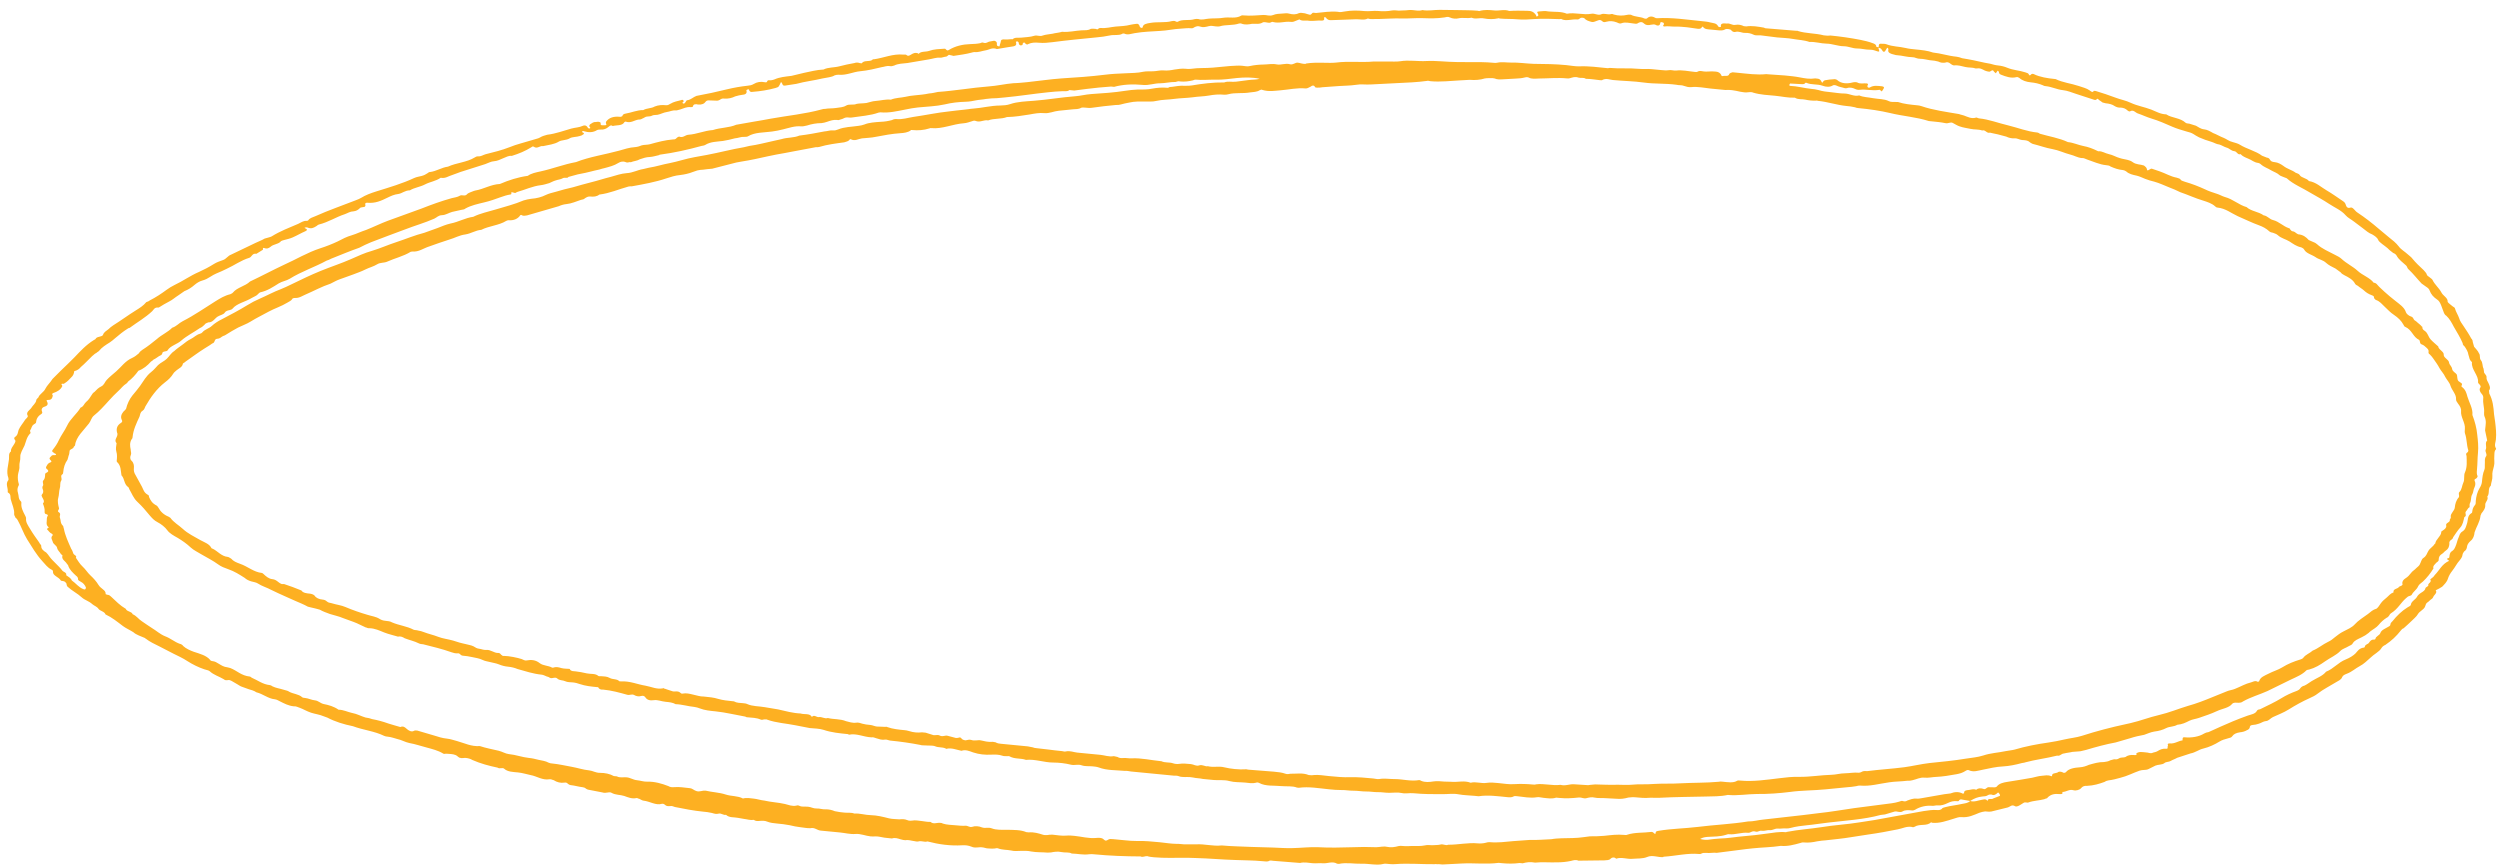 <svg width="190" height="66" viewBox="0 0 190 66" fill="none" xmlns="http://www.w3.org/2000/svg">
<path id="Vector" d="M189.66 34.185C189.71 34.154 189.717 34.083 189.674 34.043C189.555 33.816 189.669 33.612 189.689 33.398C189.734 32.936 189.683 32.501 189.631 32.066L189.547 31.483C189.506 30.941 189.461 30.435 189.185 29.906C189.192 29.835 189.156 29.724 189.159 29.688C189.319 29.488 189.197 29.297 189.121 29.11C189.042 28.959 188.96 28.844 188.977 28.666C188.994 28.488 188.769 28.395 188.783 28.252C188.79 28.181 188.75 28.106 188.757 28.035C188.639 27.808 188.709 27.564 188.541 27.368C188.415 27.212 188.529 27.008 188.403 26.852C188.328 26.666 188.156 26.506 188.031 26.35L187.926 25.981C187.933 25.91 187.897 25.799 187.811 25.719C187.653 25.416 187.448 25.11 187.244 24.803C187.122 24.612 186.953 24.416 186.885 24.158C186.812 23.936 186.647 23.705 186.579 23.447C186.586 23.376 186.45 23.327 186.407 23.287C186.278 23.167 186.056 23.037 186.02 22.926C186.034 22.784 185.951 22.669 185.823 22.548C185.694 22.428 185.608 22.348 185.529 22.197C185.371 21.895 185.023 21.61 184.869 21.272C184.829 21.197 184.74 21.152 184.697 21.112C184.568 20.992 184.475 20.983 184.439 20.872C184.406 20.725 184.274 20.64 184.192 20.525C183.891 20.244 183.59 19.964 183.339 19.653C183.257 19.537 183.124 19.453 182.995 19.333C182.781 19.132 182.469 18.959 182.304 18.727C182.097 18.456 181.835 18.252 181.574 18.047L180.794 17.397C180.275 16.952 179.752 16.543 179.18 16.164C179.047 16.08 179.008 16.004 178.922 15.924C178.836 15.844 178.754 15.728 178.607 15.786C178.415 15.839 178.332 15.723 178.296 15.612C178.26 15.501 178.224 15.39 178.092 15.305C177.652 15.012 177.258 14.722 176.815 14.464C176.371 14.206 176.031 13.85 175.477 13.76C175.313 13.529 174.891 13.524 174.773 13.297C174.733 13.222 174.597 13.173 174.462 13.124C174.2 12.919 173.833 12.848 173.528 12.603C173.353 12.478 173.131 12.349 172.899 12.326C172.667 12.304 172.578 12.259 172.499 12.108C172.459 12.033 172.37 11.988 172.277 11.979L171.916 11.836C171.436 11.467 170.747 11.328 170.218 10.99C170.085 10.905 169.857 10.848 169.675 10.794C169.399 10.731 169.228 10.571 169.002 10.478C168.731 10.38 168.466 10.21 168.195 10.112C167.973 9.983 167.751 9.854 167.519 9.831C167.241 9.804 167.069 9.644 166.89 9.555L166.39 9.399C166.297 9.39 166.158 9.377 166.115 9.336C165.685 8.936 165.071 8.984 164.631 8.69C164.21 8.685 163.856 8.472 163.495 8.329C162.998 8.137 162.445 8.048 161.951 7.821C161.594 7.642 161.133 7.562 160.772 7.419C160.275 7.227 159.775 7.071 159.275 6.915L159.136 6.902C159.026 7.07 158.943 6.955 158.811 6.87C158.592 6.705 158.271 6.638 157.999 6.54C157.41 6.34 156.76 6.277 156.224 6.009L156.131 6C155.62 5.951 155.02 5.857 154.573 5.634C154.484 5.589 154.388 5.616 154.334 5.683C154.281 5.749 154.235 5.745 154.195 5.669C154.159 5.558 154.066 5.549 153.93 5.5C153.477 5.348 153.009 5.339 152.559 5.152C152.334 5.058 152.105 5 151.873 4.977C151.641 4.955 151.459 4.901 151.276 4.848C150.676 4.754 150.13 4.593 149.576 4.503L149.116 4.423C148.98 4.374 148.844 4.325 148.705 4.311C148.055 4.248 147.512 4.052 146.908 3.993C146.501 3.846 146.037 3.801 145.573 3.756C145.341 3.734 145.062 3.707 144.833 3.649C144.33 3.528 143.859 3.554 143.362 3.362C143.226 3.313 143.13 3.34 142.991 3.326C142.851 3.313 142.801 3.344 142.791 3.451L142.777 3.593C142.731 3.588 142.592 3.575 142.595 3.539C142.605 3.433 142.52 3.352 142.384 3.303C142.023 3.161 141.701 3.094 141.38 3.027C140.644 2.884 139.858 2.771 139.116 2.699C139.069 2.695 138.973 2.721 138.88 2.712L138.602 2.685C137.962 2.516 137.256 2.555 136.62 2.35C136.577 2.31 136.573 2.345 136.527 2.341C135.738 2.264 134.945 2.223 134.203 2.151C134.156 2.146 134.11 2.142 134.067 2.102C133.606 2.021 133.146 1.941 132.717 2.007L132.532 1.989C132.353 1.9 132.124 1.842 131.885 1.89C131.646 1.939 131.478 1.743 131.239 1.792L131.146 1.783C130.961 1.765 130.725 1.778 130.794 2.035L130.697 2.062C130.651 2.058 130.562 2.013 130.565 1.977C130.447 1.751 130.211 1.764 129.982 1.706C129.8 1.652 129.568 1.63 129.382 1.612C128.222 1.499 127.069 1.315 125.937 1.385L125.845 1.376C125.623 1.247 125.394 1.189 125.188 1.384C125.184 1.42 125.042 1.442 124.952 1.397C124.684 1.263 124.26 1.294 123.948 1.12C123.902 1.116 123.763 1.102 123.666 1.129C123.331 1.204 123.003 1.208 122.638 1.101C122.549 1.056 122.503 1.052 122.406 1.078C122.167 1.127 121.899 0.993 121.703 1.082C121.457 1.201 121.196 0.997 120.957 1.045C120.337 1.164 119.704 0.924 119.083 1.043C118.633 0.856 118.158 0.917 117.694 0.872C117.419 0.81 117.18 0.858 116.945 0.871C116.756 0.889 116.842 0.969 116.881 1.044C116.878 1.08 116.921 1.12 116.917 1.156C116.914 1.191 116.864 1.222 116.814 1.253L116.768 1.249C116.771 1.213 116.728 1.173 116.732 1.138C116.567 0.906 116.388 0.817 116.059 0.821C115.592 0.812 115.124 0.802 114.7 0.833C114.339 0.69 113.95 0.832 113.579 0.796C113.207 0.76 112.836 0.724 112.451 0.83C112.448 0.865 112.358 0.821 112.312 0.816C111.801 0.767 111.237 0.784 110.677 0.765L109.413 0.75C108.992 0.745 108.561 0.847 108.1 0.766C107.857 0.851 107.582 0.788 107.35 0.766C107.165 0.748 107.022 0.77 106.833 0.787C106.644 0.805 106.458 0.787 106.315 0.809C106.13 0.791 105.944 0.773 105.801 0.795C105.42 0.865 105.091 0.869 104.72 0.833C104.395 0.802 104.06 0.877 103.689 0.841C103.178 0.791 102.71 0.782 102.186 0.874C102.043 0.896 101.851 0.949 101.669 0.896C101.112 0.842 100.587 0.934 100.02 0.987L99.788 0.965C99.692 0.991 99.678 1.133 99.539 1.12C99.403 1.071 99.264 1.057 99.174 1.013C98.989 0.995 98.853 0.946 98.707 1.003C98.461 1.123 98.229 1.1 98 1.042C97.818 0.989 97.675 1.011 97.486 1.028C97.251 1.041 96.969 1.05 96.772 1.138C96.48 1.253 96.258 1.124 96.023 1.137C95.552 1.163 95.031 1.22 94.52 1.171C94.474 1.166 94.381 1.157 94.331 1.188C93.932 1.437 93.432 1.281 93.004 1.347C92.623 1.417 92.251 1.381 91.873 1.416C91.637 1.429 91.345 1.544 91.073 1.446C90.981 1.437 90.888 1.428 90.792 1.455C90.357 1.592 89.856 1.436 89.507 1.653C89.457 1.684 89.368 1.64 89.279 1.595C89.232 1.591 89.139 1.582 89.043 1.608C88.562 1.741 87.962 1.647 87.438 1.739C87.152 1.783 86.867 1.827 86.843 2.076C86.839 2.112 86.743 2.138 86.7 2.098C86.653 2.094 86.657 2.058 86.614 2.018L86.617 1.983C86.538 1.831 86.495 1.791 86.353 1.813C86.21 1.835 86.021 1.853 85.925 1.88C85.54 1.986 85.165 1.985 84.787 2.02C84.408 2.055 84.07 2.166 83.652 2.125C83.606 2.121 83.556 2.152 83.509 2.147C83.452 2.25 83.406 2.245 83.27 2.196C83.177 2.187 82.992 2.169 82.895 2.196C82.696 2.32 82.464 2.297 82.182 2.306C81.711 2.332 81.23 2.464 80.719 2.415C80.673 2.41 80.669 2.446 80.623 2.441C80.43 2.494 80.195 2.507 80.002 2.561C79.763 2.609 79.481 2.618 79.239 2.702C79.043 2.79 78.821 2.661 78.629 2.714C78.29 2.825 77.915 2.824 77.583 2.864C77.394 2.881 77.119 2.819 76.963 2.983C76.777 2.965 76.584 3.018 76.399 3C76.167 2.978 76.07 3.004 76.053 3.182C76.043 3.288 75.989 3.355 75.979 3.462C75.976 3.497 75.972 3.533 75.926 3.528C75.879 3.524 75.79 3.479 75.79 3.479C75.751 3.404 75.757 3.333 75.764 3.261C75.728 3.15 75.639 3.106 75.546 3.097L75.164 3.167C75.018 3.225 74.915 3.323 74.69 3.229C74.643 3.224 74.547 3.251 74.497 3.282C74.258 3.331 74.023 3.344 73.741 3.352C73.177 3.369 72.603 3.493 72.104 3.803C72.004 3.865 71.961 3.825 71.876 3.745C71.879 3.71 71.786 3.701 71.786 3.701C71.362 3.731 70.987 3.731 70.598 3.872C70.356 3.956 69.988 3.885 69.828 4.085C69.781 4.08 69.781 4.08 69.739 4.04C69.556 3.986 69.41 4.044 69.261 4.137C69.111 4.23 69.011 4.292 68.882 4.172C68.839 4.132 68.743 4.159 68.65 4.15C67.861 4.073 67.174 4.401 66.414 4.507C66.367 4.502 66.321 4.498 66.317 4.533C66.111 4.728 65.661 4.541 65.494 4.812L65.355 4.798C65.219 4.749 65.079 4.736 64.933 4.793C64.552 4.864 64.17 4.935 63.785 5.041C63.4 5.147 62.936 5.102 62.59 5.284C62.073 5.305 61.591 5.438 61.113 5.535L60.154 5.765C59.679 5.826 59.255 5.857 58.863 6.034C58.717 6.092 58.574 6.114 58.435 6.1C58.249 6.082 58.368 6.309 58.139 6.251C57.818 6.184 57.532 6.228 57.283 6.383C57.133 6.476 56.99 6.498 56.801 6.516C56.281 6.573 55.756 6.665 55.228 6.794C54.508 6.975 53.695 7.147 52.931 7.288C52.689 7.372 52.529 7.572 52.244 7.616C52.151 7.607 52.137 7.749 52.034 7.847C52.034 7.847 51.984 7.878 51.938 7.873C51.848 7.829 51.852 7.793 51.902 7.762C51.952 7.731 52.005 7.665 51.915 7.62C51.919 7.584 51.826 7.575 51.776 7.607C51.487 7.686 51.202 7.73 50.953 7.885C50.853 7.947 50.753 8.009 50.614 7.996C50.335 7.969 50.053 7.977 49.761 8.093C49.512 8.248 49.141 8.212 48.891 8.367C48.424 8.357 47.982 8.566 47.554 8.632C47.411 8.654 47.311 8.716 47.301 8.822C47.251 8.854 47.201 8.885 47.108 8.876C46.644 8.831 46.306 8.941 46.092 9.207C46.039 9.274 46.032 9.345 46.072 9.421C46.111 9.496 46.061 9.527 45.968 9.518C45.829 9.505 45.587 9.589 45.657 9.345C45.575 9.229 45.432 9.251 45.289 9.273C45.104 9.255 45.001 9.353 44.851 9.446C44.798 9.512 44.744 9.579 44.83 9.659C44.873 9.699 44.87 9.735 44.82 9.766C44.774 9.761 44.681 9.752 44.684 9.717C44.605 9.565 44.473 9.481 44.277 9.569C44.031 9.689 43.703 9.693 43.414 9.773C42.836 9.932 42.252 10.162 41.588 10.241C41.395 10.294 41.203 10.347 41.053 10.441C40.904 10.534 40.811 10.525 40.665 10.582L39.556 10.905C39.267 10.985 39.025 11.069 38.732 11.184C38.148 11.414 37.523 11.569 36.9 11.723C36.707 11.777 36.554 11.905 36.322 11.883C36.229 11.874 36.129 11.936 36.079 11.967C35.481 12.339 34.682 12.369 34.044 12.666C33.569 12.728 33.167 13.011 32.692 13.073C32.6 13.064 32.546 13.131 32.496 13.162C32.347 13.255 32.247 13.317 32.054 13.37C31.862 13.423 31.673 13.441 31.477 13.529C30.593 13.946 29.581 14.242 28.614 14.543C28.179 14.68 27.791 14.822 27.442 15.039C27.342 15.101 27.196 15.159 27.05 15.216C26.027 15.619 24.961 15.982 23.981 16.425C23.785 16.514 23.546 16.562 23.436 16.731C23.432 16.766 23.336 16.793 23.29 16.788C23.057 16.766 22.855 16.926 22.659 17.014C21.974 17.307 21.293 17.563 20.645 17.967C20.595 17.998 20.499 18.024 20.403 18.051L20.114 18.131C19.915 18.255 19.672 18.339 19.426 18.458L17.559 19.354C17.317 19.438 17.2 19.677 16.957 19.761C16.715 19.846 16.472 19.93 16.273 20.054C15.874 20.302 15.528 20.484 15.136 20.661C14.452 20.953 13.897 21.366 13.259 21.663C12.817 21.871 12.507 22.164 12.059 22.443C11.859 22.567 11.61 22.722 11.364 22.842C11.311 22.909 11.168 22.931 11.118 22.962C10.905 23.228 10.606 23.414 10.307 23.6C9.708 23.973 9.203 24.354 8.604 24.727C8.455 24.82 8.352 24.917 8.248 25.015C8.095 25.143 7.899 25.232 7.832 25.441C7.769 25.614 7.447 25.547 7.291 25.711C7.284 25.782 7.187 25.809 7.138 25.84C6.539 26.212 6.12 26.674 5.65 27.166C5.337 27.495 4.978 27.819 4.615 28.178L3.993 28.799C3.826 29.07 3.57 29.296 3.453 29.536C3.332 29.811 2.99 29.957 2.919 30.202C2.866 30.268 2.766 30.33 2.76 30.401C2.735 30.65 2.486 30.805 2.373 31.01C2.262 31.178 1.92 31.324 2.125 31.631C2.125 31.631 2.072 31.698 2.068 31.733L1.912 31.898C1.745 32.168 1.535 32.399 1.415 32.674C1.351 32.848 1.377 33.065 1.127 33.221C1.077 33.252 1.067 33.358 1.11 33.398C1.239 33.518 1.132 33.651 1.076 33.754C0.962 33.958 0.809 34.086 0.835 34.304C0.632 34.464 0.704 34.686 0.683 34.899C0.638 35.361 0.451 35.845 0.638 36.33C0.631 36.401 0.671 36.477 0.621 36.508C0.408 36.774 0.612 37.081 0.588 37.329C0.585 37.365 0.578 37.436 0.624 37.441C0.846 37.57 0.779 37.778 0.811 37.925C0.913 38.33 1.11 38.707 1.076 39.063C1.066 39.169 1.151 39.249 1.188 39.361C1.277 39.405 1.316 39.481 1.356 39.556C1.636 40.05 1.777 40.53 2.06 40.988C2.426 41.561 2.746 42.13 3.212 42.642C3.423 42.878 3.631 43.149 3.899 43.283C3.989 43.327 4.032 43.367 4.025 43.438C3.994 43.758 4.454 43.839 4.616 44.106C4.612 44.141 4.705 44.15 4.752 44.155C4.937 44.173 4.977 44.248 5.059 44.364C5.052 44.435 5.089 44.546 5.132 44.586C5.475 44.906 5.879 45.089 6.223 45.409C6.438 45.61 6.759 45.677 7.017 45.917C7.146 46.037 7.375 46.095 7.497 46.286C7.622 46.442 7.947 46.474 8.019 46.696C8.512 46.923 8.903 47.248 9.339 47.577C9.557 47.742 9.872 47.88 10.137 48.049C10.351 48.249 10.716 48.356 11.03 48.495C11.027 48.53 11.073 48.535 11.073 48.535C11.378 48.779 11.782 48.962 12.139 49.14L13.165 49.67C13.523 49.848 13.927 50.031 14.235 50.24C14.632 50.494 15.078 50.717 15.532 50.868C15.668 50.917 15.854 50.935 15.94 51.016C16.24 51.296 16.651 51.407 17.005 51.621C17.091 51.701 17.184 51.71 17.327 51.688C17.423 51.662 17.512 51.706 17.602 51.751L18.045 52.009C18.135 52.054 18.221 52.134 18.356 52.183C18.539 52.236 18.717 52.325 18.9 52.379C19.082 52.432 19.31 52.49 19.486 52.615C19.989 52.736 20.376 53.096 20.887 53.146C21.026 53.159 21.158 53.244 21.248 53.288C21.605 53.467 21.916 53.64 22.334 53.681C22.477 53.659 22.655 53.748 22.791 53.797C23.063 53.895 23.328 54.064 23.646 54.167C23.964 54.269 24.288 54.301 24.603 54.439C24.692 54.483 24.785 54.492 24.875 54.537C25.454 54.844 26.136 55.054 26.826 55.193C27.594 55.482 28.476 55.568 29.191 55.924C29.28 55.969 29.373 55.978 29.466 55.987C29.745 56.014 29.97 56.108 30.198 56.166C30.52 56.233 30.785 56.402 31.106 56.469C31.567 56.549 31.974 56.697 32.431 56.813C32.842 56.924 33.299 57.04 33.654 57.254C33.739 57.334 33.839 57.272 33.932 57.281C34.164 57.304 34.4 57.291 34.625 57.384C34.761 57.433 34.84 57.584 34.979 57.598C35.115 57.647 35.261 57.589 35.4 57.603C35.586 57.621 35.768 57.675 35.9 57.759C36.529 58.035 37.169 58.205 37.812 58.339C37.987 58.464 38.19 58.304 38.319 58.424C38.577 58.664 38.998 58.669 39.369 58.705C39.694 58.737 40.012 58.84 40.334 58.907C40.794 58.987 41.231 59.316 41.755 59.224C41.898 59.202 41.984 59.282 42.077 59.291C42.341 59.46 42.616 59.523 42.902 59.479C43.044 59.457 43.087 59.497 43.173 59.577C43.216 59.617 43.306 59.661 43.352 59.666C43.677 59.697 43.995 59.8 44.274 59.827C44.506 59.849 44.495 59.956 44.678 60.01L45.781 60.224C45.917 60.273 46.06 60.251 46.202 60.229C46.299 60.203 46.438 60.216 46.481 60.256C46.792 60.43 47.124 60.39 47.442 60.493C47.713 60.591 48.028 60.729 48.363 60.654C48.413 60.623 48.499 60.703 48.592 60.712C48.681 60.757 48.813 60.841 48.906 60.85C49.37 60.895 49.853 61.229 50.288 61.092C50.385 61.066 50.474 61.11 50.517 61.15C50.646 61.27 50.739 61.279 50.928 61.262C51.071 61.24 51.16 61.284 51.296 61.333C51.985 61.472 52.721 61.615 53.417 61.683C53.649 61.705 53.881 61.728 54.11 61.786C54.292 61.839 54.428 61.888 54.62 61.835C54.813 61.782 54.981 61.978 55.174 61.925C55.432 62.165 55.767 62.09 56.089 62.157L56.549 62.238C56.781 62.26 57.006 62.354 57.292 62.31C57.51 62.474 57.756 62.355 58.035 62.382C58.127 62.391 58.22 62.4 58.309 62.444C58.535 62.538 58.813 62.565 59.045 62.587C59.37 62.619 59.695 62.65 60.017 62.717C60.292 62.78 60.567 62.843 60.845 62.87C61.077 62.892 61.352 62.955 61.588 62.942C61.923 62.867 62.088 63.098 62.367 63.125L63.852 63.269C64.223 63.305 64.634 63.416 65.012 63.382C65.39 63.346 65.794 63.529 66.166 63.565C66.398 63.588 66.637 63.539 66.865 63.597C67.094 63.655 67.326 63.678 67.605 63.705L67.79 63.723C68.033 63.639 68.258 63.732 68.44 63.786C68.576 63.835 68.715 63.848 68.808 63.857C69.047 63.809 69.272 63.902 69.458 63.92C69.55 63.929 69.686 63.978 69.782 63.952C70.071 63.872 70.243 64.032 70.486 63.948C71.354 64.176 72.232 64.297 73.128 64.241C73.363 64.228 73.596 64.25 73.821 64.344C73.999 64.433 74.189 64.415 74.378 64.398C74.52 64.376 74.706 64.394 74.888 64.447C75.024 64.496 75.213 64.479 75.399 64.497C75.492 64.506 75.541 64.475 75.634 64.484C75.684 64.453 75.777 64.462 75.823 64.466C76.184 64.609 76.516 64.569 76.838 64.636C77.066 64.694 77.302 64.681 77.537 64.668C77.819 64.66 78.101 64.651 78.376 64.714C78.79 64.79 79.215 64.759 79.633 64.8C79.679 64.804 79.776 64.778 79.868 64.787C80.107 64.738 80.393 64.694 80.668 64.757C80.943 64.819 81.232 64.74 81.453 64.869C81.875 64.874 82.332 64.99 82.76 64.924C82.903 64.902 83.042 64.915 83.181 64.929C84.341 65.041 85.509 65.083 86.68 65.089C86.858 65.178 87.011 65.049 87.197 65.067C87.333 65.117 87.518 65.135 87.704 65.153C88.122 65.193 88.497 65.194 88.918 65.198C89.575 65.191 90.231 65.182 90.884 65.21C91.912 65.238 92.887 65.332 93.915 65.361C94.569 65.388 95.272 65.385 95.921 65.448C96.107 65.466 96.293 65.484 96.389 65.457C96.539 65.364 96.628 65.408 96.767 65.422C97.417 65.485 98.117 65.517 98.813 65.585C99.102 65.505 99.423 65.572 99.748 65.603C100.027 65.63 100.266 65.582 100.544 65.609C100.869 65.641 101.264 65.428 101.619 65.641L101.758 65.655C102.332 65.531 102.929 65.661 103.492 65.644C104.01 65.622 104.649 65.792 105.131 65.659C105.227 65.633 105.273 65.637 105.366 65.646C105.598 65.669 105.83 65.691 106.019 65.674C107.058 65.595 108.033 65.69 109.018 65.678C109.114 65.651 109.25 65.7 109.346 65.674L109.624 65.701L111.084 65.627C112.026 65.575 112.951 65.701 113.9 65.577L114.132 65.6C114.596 65.645 115.017 65.65 115.492 65.588L115.724 65.611C116.013 65.531 116.298 65.487 116.666 65.559C117.187 65.502 117.744 65.556 118.308 65.539C118.683 65.539 119.061 65.504 119.396 65.429C119.589 65.376 119.781 65.323 119.96 65.412L121.93 65.388C122.119 65.37 122.305 65.388 122.411 65.255C122.515 65.158 122.657 65.136 122.79 65.22C122.786 65.256 122.833 65.26 122.833 65.26C123.221 65.119 123.625 65.301 124.05 65.271C124.428 65.236 124.846 65.276 125.188 65.13C125.58 64.953 126.027 65.176 126.405 65.141C126.408 65.105 126.455 65.109 126.455 65.109C127.351 65.053 128.263 64.819 129.145 64.904C129.192 64.909 129.238 64.913 129.288 64.882C129.487 64.758 129.806 64.861 130.091 64.817C130.234 64.794 130.373 64.808 130.466 64.817L132.695 64.531L133.216 64.474C133.926 64.399 134.629 64.396 135.343 64.286C135.854 64.335 136.335 64.203 136.816 64.07C136.913 64.043 136.962 64.012 137.102 64.026C137.427 64.057 137.758 64.018 138.094 63.943C138.333 63.894 138.568 63.881 138.757 63.864C139.421 63.785 140.035 63.736 140.702 63.622L141.986 63.423C142.746 63.318 143.509 63.177 144.226 63.031C144.608 62.961 144.907 62.774 145.321 62.85C145.364 62.89 145.46 62.864 145.51 62.833C145.909 62.584 146.449 62.816 146.762 62.488C146.762 62.488 146.805 62.528 146.851 62.532C147.408 62.586 147.943 62.387 148.474 62.224C148.667 62.17 148.863 62.082 149.048 62.1C149.605 62.154 150.001 61.941 150.439 61.768C150.585 61.711 150.728 61.689 150.871 61.667C151.01 61.68 151.196 61.698 151.338 61.676L152.587 61.367C152.779 61.314 152.893 61.11 153.157 61.279C153.293 61.328 153.443 61.235 153.592 61.142L153.792 61.017C153.941 60.924 154.07 61.044 154.17 60.983C154.559 60.841 154.98 60.846 155.365 60.74C155.465 60.678 155.604 60.691 155.611 60.62C155.87 60.358 156.156 60.314 156.527 60.35C156.666 60.364 156.809 60.342 156.73 60.191C157.058 60.187 157.268 59.956 157.586 60.058C157.768 60.112 158.057 60.032 158.164 59.899C158.27 59.766 158.417 59.708 158.602 59.726C159.12 59.705 159.555 59.568 159.943 59.426C160.043 59.364 160.093 59.333 160.235 59.311C160.567 59.271 160.856 59.192 161.145 59.112C161.673 58.984 162.118 58.74 162.603 58.572C162.845 58.488 163.074 58.546 163.27 58.457L163.812 58.187C164.008 58.099 164.332 58.13 164.486 58.001C164.639 57.873 164.821 57.926 164.97 57.833C165.12 57.74 165.312 57.687 165.462 57.594L166.478 57.262C166.86 57.191 167.116 56.965 167.451 56.89C167.883 56.788 168.325 56.58 168.674 56.363C168.873 56.239 169.066 56.186 169.355 56.106C169.451 56.08 169.594 56.058 169.65 55.956C169.76 55.787 169.956 55.698 170.242 55.654C170.431 55.637 170.623 55.584 170.773 55.49C170.869 55.464 170.972 55.366 170.979 55.295C170.993 55.153 171.043 55.122 171.186 55.1C171.375 55.083 171.518 55.06 171.664 55.003C171.856 54.95 172.009 54.821 172.198 54.804C172.434 54.791 172.547 54.586 172.743 54.498C173.135 54.321 173.574 54.148 173.923 53.931C174.471 53.589 174.967 53.314 175.555 53.049C175.751 52.96 175.947 52.871 176.149 52.712C176.555 52.392 177.047 52.153 177.496 51.874C177.695 51.75 177.938 51.666 178.005 51.457C178.065 51.319 178.211 51.262 178.357 51.204C178.746 51.062 179.005 50.801 179.351 50.619C179.647 50.468 179.906 50.206 180.163 49.98C180.422 49.718 180.814 49.541 180.981 49.27C181.038 49.168 181.141 49.071 181.287 49.013C181.789 48.667 182.099 48.374 182.472 47.908C182.525 47.842 182.579 47.775 182.675 47.749C182.881 47.553 183.084 47.394 183.241 47.23C183.397 47.065 183.65 46.875 183.763 46.67C183.877 46.466 184.169 46.351 184.283 46.147C184.339 46.045 184.357 45.867 184.456 45.805C184.606 45.712 184.663 45.61 184.812 45.517C184.912 45.455 184.922 45.348 184.976 45.281C185.082 45.148 185.235 45.02 185.11 44.864C185.306 44.775 185.456 44.682 185.605 44.589C185.762 44.425 185.968 44.23 186.039 43.986C186.106 43.777 186.219 43.572 186.379 43.373C186.592 43.106 186.713 42.831 186.923 42.6C187.029 42.467 187.136 42.334 187.153 42.157C187.16 42.085 187.217 41.983 187.27 41.917C187.42 41.824 187.48 41.686 187.494 41.544C187.507 41.402 187.617 41.233 187.77 41.104C187.973 40.945 188.044 40.7 188.068 40.452C188.202 40.034 188.472 39.666 188.517 39.204C188.524 39.133 188.574 39.102 188.581 39.031C188.741 38.831 188.901 38.631 188.878 38.378C188.853 38.16 189.152 37.974 189.033 37.747C189.246 37.481 189.045 37.139 189.302 36.912C189.326 36.663 189.443 36.424 189.42 36.17C189.398 35.917 189.465 35.708 189.539 35.429C189.61 35.184 189.541 34.927 189.569 34.642C189.582 34.5 189.553 34.318 189.66 34.185ZM188.958 34.655C188.798 34.855 188.871 35.077 188.846 35.325C188.836 35.432 188.869 35.579 188.809 35.717C188.688 35.992 188.657 36.312 188.626 36.632C188.612 36.774 188.549 36.947 188.439 37.115C188.272 37.386 188.191 37.737 188.16 38.057C188.146 38.199 188.182 38.31 188.079 38.408C187.972 38.541 187.912 38.679 187.895 38.856C187.891 38.892 187.881 38.998 187.835 38.994C187.486 39.211 187.594 39.545 187.47 39.855C187.406 40.029 187.386 40.242 187.136 40.397C186.937 40.521 186.92 40.699 186.859 40.837C186.742 41.076 186.718 41.325 186.601 41.565C186.541 41.703 186.484 41.805 186.335 41.898C186.185 41.991 186.168 42.169 186.154 42.311C186.151 42.346 186.147 42.382 186.097 42.413C185.809 42.492 186.087 42.519 186.123 42.63C185.585 42.865 185.397 43.349 185.035 43.709C184.978 43.811 184.875 43.908 184.775 43.971C184.725 44.002 184.675 44.033 184.718 44.073C184.797 44.224 184.601 44.312 184.544 44.414C184.624 44.566 184.338 44.61 184.328 44.716C184.314 44.858 184.164 44.952 184.015 45.045C183.865 45.138 183.762 45.235 183.705 45.337C183.588 45.577 183.25 45.688 183.222 45.972C183.215 46.043 183.069 46.101 182.969 46.163C182.521 46.442 182.158 46.802 181.838 47.201C181.785 47.268 181.685 47.33 181.674 47.436C181.668 47.507 181.664 47.543 181.564 47.605C181.315 47.76 180.976 47.871 180.906 48.115C180.842 48.288 180.553 48.368 180.536 48.546C180.533 48.581 180.483 48.612 180.436 48.608C180.251 48.59 180.148 48.687 180.037 48.856C179.981 48.958 179.745 48.971 179.728 49.149C179.724 49.184 179.675 49.215 179.675 49.215C179.296 49.25 179.179 49.49 179.023 49.654C178.866 49.819 178.567 50.005 178.275 50.12C177.69 50.35 177.364 50.821 176.779 51.051C176.513 51.384 176.078 51.521 175.679 51.769C175.479 51.893 175.326 52.022 175.13 52.111C174.988 52.133 174.884 52.23 174.831 52.297C174.774 52.399 174.675 52.461 174.528 52.519C174.14 52.66 173.748 52.837 173.399 53.055C172.9 53.365 172.312 53.631 171.771 53.901C171.674 53.928 171.581 53.919 171.525 54.021C171.408 54.261 171.076 54.3 170.833 54.384C170.445 54.526 170.056 54.668 169.714 54.814C169.08 55.075 168.442 55.372 167.854 55.638C167.711 55.66 167.615 55.686 167.515 55.748C167.116 55.997 166.546 56.085 166.035 56.035C165.849 56.017 165.885 56.128 165.875 56.235L165.872 56.27C165.54 56.31 165.284 56.536 164.912 56.5C164.773 56.487 164.72 56.553 164.759 56.629C164.799 56.705 164.702 56.731 164.742 56.807C164.735 56.878 164.732 56.913 164.639 56.904C164.36 56.877 164.164 56.966 163.965 57.09C163.865 57.152 163.722 57.174 163.626 57.2C163.477 57.294 163.298 57.205 163.205 57.196C162.741 57.151 162.605 57.102 162.356 57.257C162.435 57.408 162.296 57.394 162.156 57.381C161.924 57.358 161.685 57.407 161.532 57.535C161.386 57.593 161.204 57.539 161.054 57.633C160.905 57.726 160.812 57.717 160.673 57.703L160.384 57.783C160.234 57.876 160.045 57.893 159.902 57.915C159.481 57.91 159.142 58.021 158.757 58.127C158.561 58.216 158.319 58.3 158.083 58.313C157.659 58.343 157.231 58.41 157.017 58.676C156.964 58.742 156.821 58.764 156.736 58.684C156.6 58.635 156.46 58.622 156.357 58.719C156.211 58.777 155.933 58.75 155.958 58.968L155.909 58.999C155.64 58.865 155.398 58.949 155.162 58.962C154.927 58.975 154.684 59.059 154.446 59.108C153.825 59.227 153.208 59.311 152.541 59.425C152.255 59.469 151.92 59.544 151.757 59.78C151.707 59.811 151.657 59.842 151.61 59.837C151.471 59.824 151.329 59.846 151.143 59.828C151.004 59.814 150.94 59.987 150.801 59.974C150.529 59.876 150.34 59.893 150.187 60.022C149.962 59.928 149.812 60.022 149.623 60.039C149.434 60.057 149.245 60.074 149.271 60.292L149.174 60.318C148.863 60.145 148.531 60.184 148.239 60.3L147.765 60.361C147.194 60.449 146.62 60.573 146.049 60.661C145.906 60.683 145.81 60.709 145.671 60.696C145.392 60.669 145.196 60.758 144.954 60.842C144.854 60.904 144.758 60.93 144.622 60.881C144.533 60.837 144.433 60.899 144.337 60.925C144.144 60.978 143.951 61.031 143.762 61.049L140.915 61.418C140.013 61.546 139.107 61.709 138.208 61.801C137.829 61.837 137.448 61.907 137.07 61.942L133.991 62.289C133.612 62.324 133.274 62.435 132.852 62.43C131.615 62.633 130.298 62.684 129.017 62.847C128.022 62.966 127.037 62.978 126.084 63.136C125.941 63.158 125.845 63.185 125.838 63.256C125.821 63.434 125.778 63.394 125.649 63.273C125.606 63.233 125.56 63.229 125.513 63.224C124.896 63.308 124.246 63.245 123.665 63.44C123.615 63.471 123.522 63.462 123.43 63.453C122.919 63.403 122.445 63.465 121.924 63.522C121.545 63.557 121.217 63.561 120.842 63.56L120.368 63.622C119.797 63.71 119.237 63.692 118.673 63.709C118.437 63.722 118.155 63.73 117.916 63.779C117.399 63.8 116.832 63.853 116.271 63.834L114.997 63.926C114.43 63.979 113.813 64.062 113.209 64.004C113.116 63.995 113.02 64.021 112.924 64.048C112.731 64.101 112.496 64.114 112.31 64.096C111.568 64.024 110.847 64.205 110.051 64.2C109.902 64.293 109.683 64.128 109.491 64.181C109.298 64.234 109.113 64.216 108.923 64.234C108.688 64.247 108.506 64.193 108.313 64.246C107.978 64.321 107.653 64.29 107.325 64.294C107.089 64.307 106.854 64.32 106.575 64.293C106.482 64.284 106.389 64.275 106.293 64.301C106.004 64.381 105.719 64.425 105.398 64.358C105.169 64.3 104.88 64.379 104.598 64.388L103.663 64.369L102.771 64.39C101.925 64.416 101.033 64.437 100.147 64.387C99.54 64.364 98.877 64.443 98.267 64.455C97.749 64.477 97.239 64.427 96.725 64.413L95.136 64.367C94.39 64.33 93.594 64.325 92.851 64.253C92.188 64.332 91.552 64.127 90.892 64.17C90.656 64.183 90.378 64.156 90.142 64.169C89.906 64.182 89.678 64.124 89.396 64.133C88.975 64.128 88.561 64.052 88.143 64.011C87.539 63.953 86.982 63.899 86.418 63.916C86.09 63.92 85.812 63.893 85.487 63.861L84.605 63.776C84.466 63.762 84.326 63.749 84.227 63.811C84.077 63.904 84.027 63.935 83.855 63.775C83.726 63.654 83.491 63.668 83.302 63.685C82.734 63.738 82.188 63.577 81.677 63.528C81.445 63.505 81.26 63.487 81.07 63.505C80.692 63.539 80.371 63.472 79.999 63.436C79.86 63.423 79.718 63.445 79.575 63.467C79.482 63.458 79.386 63.484 79.25 63.435C78.932 63.333 78.567 63.226 78.189 63.261L78.004 63.243C77.553 63.056 77.036 63.077 76.522 63.063C76.147 63.063 75.722 63.093 75.361 62.951C75.09 62.852 74.89 62.977 74.619 62.879C74.394 62.785 74.115 62.758 73.873 62.842C73.68 62.895 73.555 62.739 73.365 62.757C73.13 62.77 72.898 62.748 72.619 62.721C72.294 62.689 71.966 62.693 71.648 62.59C71.605 62.55 71.512 62.541 71.466 62.537C71.187 62.51 70.938 62.665 70.723 62.465C70.488 62.478 70.306 62.424 70.073 62.402C69.795 62.375 69.566 62.317 69.327 62.365C69.185 62.387 69.046 62.374 68.956 62.329C68.731 62.236 68.542 62.253 68.353 62.271C68.074 62.244 67.839 62.257 67.564 62.194C67.106 62.078 66.649 61.962 66.181 61.952C65.76 61.947 65.353 61.8 64.928 61.831C64.703 61.737 64.464 61.786 64.186 61.759C63.954 61.736 63.721 61.714 63.447 61.651C63.221 61.558 62.993 61.499 62.711 61.508C62.522 61.526 62.296 61.432 62.061 61.445C61.825 61.458 61.65 61.333 61.418 61.311C61.186 61.288 60.947 61.337 60.768 61.248C60.679 61.203 60.586 61.194 60.536 61.225C60.201 61.3 59.933 61.167 59.658 61.104C59.154 60.984 58.594 60.965 58.09 60.844C57.811 60.818 57.54 60.719 57.261 60.692C57.029 60.67 56.754 60.607 56.465 60.687C56.065 60.469 55.59 60.53 55.137 60.379C54.683 60.227 54.122 60.209 53.619 60.088C53.387 60.065 53.187 60.19 52.959 60.131C52.73 60.073 52.651 59.922 52.419 59.9C52.001 59.859 51.633 59.788 51.255 59.823C51.066 59.84 50.927 59.827 50.794 59.742C50.297 59.55 49.751 59.39 49.187 59.407C48.905 59.415 48.68 59.322 48.401 59.295C48.123 59.268 47.905 59.103 47.626 59.076C47.394 59.053 47.105 59.133 46.883 59.004L46.651 58.981C46.34 58.808 45.972 58.736 45.598 58.736C45.269 58.74 45.051 58.575 44.773 58.548C44.308 58.503 43.901 58.356 43.44 58.275C42.98 58.195 42.476 58.074 41.965 58.025C41.872 58.016 41.78 58.007 41.69 57.962C41.468 57.833 41.19 57.806 40.915 57.743C40.686 57.685 40.458 57.627 40.179 57.6C39.947 57.578 39.718 57.52 39.444 57.457C39.215 57.399 38.94 57.337 38.661 57.309C38.429 57.287 38.164 57.118 37.889 57.055C37.386 56.935 36.925 56.854 36.471 56.702C35.811 56.746 35.321 56.483 34.728 56.318C34.5 56.26 34.228 56.162 33.996 56.139C33.625 56.103 33.307 56.001 32.989 55.898L31.713 55.523C31.62 55.514 31.527 55.505 31.478 55.536C31.278 55.66 31.056 55.531 30.884 55.371C30.756 55.251 30.623 55.166 30.427 55.255C30.109 55.153 29.788 55.085 29.516 54.987C29.109 54.84 28.698 54.729 28.284 54.653C28.148 54.603 27.966 54.55 27.78 54.532C27.416 54.425 27.151 54.256 26.737 54.179C26.415 54.112 26.104 53.939 25.729 53.938C25.379 53.689 24.968 53.578 24.6 53.506C24.325 53.443 24.203 53.252 23.924 53.225C23.692 53.203 23.424 53.069 23.192 53.047C23.099 53.038 23.006 53.028 22.963 52.988C22.706 52.748 22.285 52.743 21.973 52.569C21.887 52.489 21.702 52.471 21.566 52.422C21.248 52.32 20.969 52.293 20.701 52.159C20.658 52.119 20.569 52.075 20.523 52.07C19.965 52.016 19.575 51.691 19.125 51.504C19.082 51.464 19.039 51.424 18.993 51.419C18.343 51.356 18.006 50.965 17.509 50.773C17.416 50.764 17.373 50.724 17.281 50.715C17.002 50.688 16.827 50.563 16.605 50.434C16.473 50.35 16.34 50.265 16.155 50.247C16.062 50.238 15.973 50.194 15.976 50.158C15.682 49.807 15.178 49.686 14.725 49.535C14.453 49.436 14.139 49.298 13.924 49.098C13.884 49.023 13.752 48.938 13.659 48.929C13.252 48.782 12.951 48.502 12.543 48.354C12.182 48.212 11.882 47.931 11.527 47.718C11.306 47.589 11.044 47.384 10.78 47.215C10.515 47.045 10.397 46.819 10.082 46.681C10.01 46.458 9.632 46.493 9.56 46.271C9.116 46.013 8.819 45.697 8.432 45.337C8.346 45.257 8.303 45.217 8.164 45.203C8.117 45.199 8.028 45.154 8.028 45.154C8.052 44.905 7.827 44.812 7.655 44.651C7.612 44.611 7.526 44.531 7.487 44.456C7.325 44.189 7.114 43.953 6.856 43.713C6.641 43.513 6.523 43.286 6.265 43.046C6.05 42.846 5.931 42.619 5.766 42.388C5.877 42.219 5.598 42.192 5.565 42.045C5.529 41.934 5.493 41.823 5.411 41.708C5.181 41.183 4.947 40.694 4.856 40.183C4.816 40.107 4.827 40.001 4.784 39.961C4.569 39.76 4.636 39.552 4.56 39.365C4.481 39.214 4.684 39.054 4.463 38.925C4.33 38.84 4.48 38.747 4.49 38.641C4.421 38.383 4.356 38.09 4.427 37.845C4.497 37.601 4.475 37.348 4.546 37.103C4.609 36.93 4.537 36.708 4.647 36.539C4.757 36.371 4.542 36.17 4.742 36.046C4.792 36.015 4.799 35.944 4.806 35.873C4.837 35.553 4.914 35.238 5.131 34.936C5.138 34.865 5.194 34.763 5.205 34.656C5.261 34.554 5.275 34.412 5.289 34.27C5.303 34.128 5.585 34.119 5.599 33.977C5.602 33.942 5.702 33.88 5.705 33.844C5.767 33.204 6.379 32.69 6.756 32.188C6.916 31.988 6.94 31.74 7.143 31.58C7.346 31.42 7.552 31.225 7.709 31.061C8.125 30.635 8.498 30.169 8.961 29.747C9.217 29.521 9.33 29.317 9.629 29.131C9.679 29.1 9.683 29.064 9.736 28.998C10.039 28.776 10.302 28.479 10.518 28.177C10.907 28.035 11.213 27.778 11.476 27.48C11.526 27.449 11.626 27.387 11.679 27.321C11.825 27.263 11.928 27.166 12.078 27.073C12.178 27.01 12.32 26.988 12.334 26.846C12.351 26.669 12.673 26.736 12.73 26.634C12.953 26.261 13.478 26.168 13.787 25.875C14.196 25.52 14.738 25.25 15.19 24.935C15.336 24.878 15.44 24.78 15.543 24.682C15.6 24.58 15.696 24.554 15.842 24.496C15.935 24.505 16.031 24.479 16.131 24.416C16.28 24.323 16.39 24.155 16.54 24.062C16.739 23.937 16.975 23.924 17.085 23.756C17.142 23.654 17.288 23.596 17.431 23.574C17.527 23.547 17.623 23.521 17.677 23.454C17.996 23.055 18.663 22.94 19.162 22.63C19.312 22.537 19.504 22.484 19.611 22.351C19.664 22.284 19.714 22.253 19.764 22.222C20.338 22.098 20.74 21.814 21.189 21.535C21.439 21.38 21.77 21.34 22.02 21.185C22.917 20.627 23.933 20.295 24.824 19.807C24.92 19.781 25.066 19.723 25.166 19.661C25.897 19.373 26.581 19.081 27.308 18.828C27.604 18.678 27.9 18.527 28.192 18.412C29.069 18.067 29.942 17.757 30.769 17.442C31.5 17.155 32.27 16.942 33.004 16.619C33.2 16.53 33.31 16.362 33.592 16.353C33.874 16.345 34.077 16.185 34.366 16.105L35.036 15.955C35.179 15.933 35.322 15.911 35.375 15.845C35.821 15.601 36.298 15.504 36.826 15.375C37.258 15.274 37.646 15.132 38.035 14.991C38.277 14.906 38.52 14.822 38.805 14.778C38.948 14.756 38.776 14.596 38.915 14.61C39.008 14.618 39.051 14.659 39.144 14.668C39.19 14.672 39.244 14.605 39.34 14.579C39.917 14.42 40.459 14.149 41.123 14.07C41.312 14.053 41.554 13.969 41.747 13.916C41.893 13.858 42.042 13.765 42.235 13.712C42.381 13.654 42.617 13.641 42.766 13.548C42.916 13.455 43.138 13.584 43.198 13.447C43.533 13.371 43.825 13.256 44.111 13.212C44.635 13.12 45.07 12.982 45.548 12.885C45.694 12.828 45.837 12.806 45.933 12.779C46.318 12.673 46.654 12.598 47.003 12.381C47.152 12.288 47.345 12.235 47.57 12.328C47.659 12.373 47.756 12.346 47.852 12.32L47.945 12.329C48.141 12.24 48.423 12.232 48.622 12.107C48.864 12.023 49.107 11.939 49.389 11.931C49.624 11.918 49.867 11.834 50.106 11.785C50.106 11.785 50.109 11.749 50.156 11.754C51.247 11.609 52.253 11.384 53.312 11.092C53.408 11.065 53.501 11.074 53.601 11.012C54 10.764 54.467 10.773 54.942 10.712C55.227 10.668 55.563 10.593 55.851 10.513C56.087 10.5 56.333 10.38 56.565 10.403C56.658 10.412 56.8 10.39 56.85 10.359C57.349 10.048 58.049 10.08 58.666 9.997C58.951 9.953 59.236 9.909 59.525 9.829C59.957 9.727 60.395 9.555 60.906 9.604C61.045 9.618 61.191 9.56 61.334 9.538C61.673 9.428 62.054 9.357 62.429 9.357C62.572 9.335 62.715 9.313 62.861 9.256C63.103 9.172 63.345 9.088 63.624 9.115C63.713 9.159 63.813 9.097 63.909 9.071C64.052 9.049 64.155 8.951 64.298 8.929C64.441 8.907 64.576 8.956 64.719 8.934C65.433 8.824 66.139 8.785 66.77 8.559C66.817 8.563 66.866 8.532 66.913 8.537C67.563 8.6 68.187 8.445 68.807 8.326C69.143 8.251 69.428 8.207 69.76 8.167C70.47 8.093 71.126 8.085 71.797 7.935C72.325 7.806 72.846 7.749 73.41 7.732C73.692 7.724 73.93 7.675 74.169 7.627C74.408 7.578 74.69 7.57 74.929 7.521C75.215 7.477 75.497 7.468 75.779 7.46L76.346 7.407C77.481 7.302 78.576 7.121 79.664 7.012C80.042 6.977 80.374 6.937 80.702 6.933C80.938 6.92 81.12 6.974 81.273 6.845L81.644 6.881L82.593 6.758C83.211 6.674 83.824 6.626 84.438 6.578L84.67 6.601C85.344 6.415 86.097 6.38 86.84 6.452L86.886 6.457C87.304 6.497 87.742 6.325 88.163 6.33C88.538 6.33 88.923 6.224 89.344 6.229C89.441 6.203 89.587 6.145 89.676 6.19C90.048 6.226 90.333 6.181 90.668 6.106C90.718 6.075 90.814 6.049 90.861 6.053C91.371 6.103 91.892 6.046 92.36 6.055C92.92 6.074 93.491 5.986 94.012 5.929C94.579 5.876 95.143 5.859 95.74 5.989C95.451 6.068 95.172 6.041 94.887 6.085L93.938 6.208C93.606 6.248 93.335 6.15 93.042 6.265C92.2 6.255 91.394 6.356 90.584 6.493C90.299 6.537 90.02 6.51 89.738 6.518C89.456 6.527 89.167 6.606 88.885 6.615C88.836 6.646 88.786 6.677 88.739 6.673C88.322 6.632 87.943 6.667 87.562 6.738C87.226 6.813 86.805 6.808 86.43 6.807C86.148 6.816 85.817 6.855 85.531 6.899C84.675 7.032 83.826 7.093 82.93 7.149C82.506 7.18 82.121 7.286 81.696 7.317C80.657 7.395 79.609 7.58 78.57 7.659C77.957 7.707 77.346 7.72 76.765 7.914C76.523 7.998 76.287 8.012 76.005 8.02C75.302 8.024 74.628 8.209 73.968 8.253C73.733 8.266 73.54 8.319 73.305 8.332C72.88 8.363 72.498 8.433 72.12 8.468C71.221 8.56 70.311 8.759 69.409 8.887C68.981 8.953 68.592 9.094 68.128 9.049C68.035 9.04 67.892 9.062 67.793 9.125C67.504 9.204 67.219 9.248 66.937 9.257C66.512 9.287 66.041 9.313 65.699 9.459C65.553 9.517 65.41 9.539 65.267 9.561C64.697 9.649 64.183 9.635 63.694 9.839C63.548 9.897 63.452 9.923 63.313 9.91C63.081 9.887 62.885 9.976 62.649 9.989C62.028 10.108 61.408 10.227 60.744 10.306C60.352 10.483 59.842 10.434 59.407 10.571L58.736 10.721C58.162 10.845 57.584 11.004 56.967 11.088C56.824 11.11 56.678 11.167 56.535 11.189C55.583 11.348 54.717 11.587 53.714 11.776L52.808 11.94C52.141 12.054 51.51 12.28 50.889 12.399C50.365 12.492 49.88 12.66 49.309 12.748C49.167 12.77 49.021 12.828 48.878 12.85C48.45 12.916 48.101 13.133 47.63 13.159C47.205 13.19 46.817 13.331 46.431 13.438C45.904 13.566 45.419 13.734 44.891 13.862C44.46 13.964 44.025 14.101 43.543 14.233C43.112 14.335 42.68 14.437 42.245 14.574C41.956 14.653 41.717 14.702 41.471 14.822C41.176 14.972 40.791 15.079 40.366 15.109C40.177 15.127 39.984 15.18 39.792 15.233C39.108 15.525 38.387 15.706 37.663 15.923C37.132 16.087 36.511 16.206 35.97 16.476C35.353 16.56 34.854 16.87 34.233 16.989C33.898 17.064 33.556 17.21 33.264 17.326L32.244 17.693C31.524 17.874 30.84 18.167 30.162 18.388C29.485 18.609 28.897 18.875 28.269 19.065C27.692 19.224 27.2 19.464 26.662 19.698C25.927 20.022 25.154 20.27 24.373 20.588C23.593 20.907 22.855 21.266 22.117 21.625C21.872 21.745 21.626 21.864 21.334 21.98C20.799 22.179 20.304 22.454 19.765 22.689C19.423 22.835 19.078 23.016 18.779 23.203C18.18 23.575 17.539 23.907 16.848 24.271C16.602 24.39 16.303 24.577 16.096 24.772C15.89 24.967 15.555 25.042 15.395 25.242C15.341 25.308 15.292 25.34 15.195 25.366C14.906 25.446 14.746 25.645 14.501 25.765C14.255 25.885 14.102 26.013 13.899 26.173C13.646 26.364 13.447 26.488 13.24 26.683C12.991 26.838 12.874 27.078 12.668 27.273C12.511 27.437 12.219 27.552 12.012 27.748C11.856 27.912 11.696 28.112 11.493 28.271C11.087 28.591 10.91 28.968 10.64 29.337C10.477 29.572 10.267 29.802 10.054 30.069C9.841 30.335 9.663 30.712 9.583 31.063C9.526 31.166 9.426 31.227 9.373 31.294C9.213 31.494 9.146 31.703 9.264 31.929C9.304 32.005 9.297 32.076 9.197 32.138C8.898 32.324 8.827 32.569 8.893 32.862C8.932 32.937 8.929 32.973 8.922 33.044C8.901 33.257 8.648 33.448 8.86 33.684C8.839 33.897 8.772 34.106 8.844 34.328C8.916 34.55 8.892 34.799 8.871 35.012C8.868 35.048 8.865 35.083 8.908 35.123C9.208 35.404 9.17 35.794 9.232 36.123C9.487 36.399 9.406 36.75 9.71 36.995C9.799 37.039 9.792 37.11 9.832 37.186C10.033 37.528 10.141 37.862 10.442 38.142C10.829 38.502 11.079 38.814 11.373 39.165C11.542 39.361 11.71 39.556 11.978 39.69C12.246 39.824 12.551 40.068 12.716 40.3C12.881 40.531 13.192 40.705 13.503 40.878C13.857 41.092 14.165 41.301 14.508 41.621C14.723 41.822 15.038 41.96 15.303 42.129C15.746 42.387 16.193 42.61 16.587 42.899C16.805 43.064 17.076 43.162 17.348 43.26C17.802 43.412 18.199 43.666 18.596 43.919C18.725 44.039 18.904 44.129 19.086 44.182C19.268 44.236 19.454 44.254 19.586 44.338C19.894 44.547 20.305 44.659 20.616 44.833C20.973 45.011 21.288 45.149 21.692 45.332L22.41 45.653C22.725 45.791 23.086 45.933 23.397 46.107C23.533 46.156 23.718 46.174 23.901 46.228C24.083 46.281 24.175 46.29 24.311 46.339C24.533 46.468 24.805 46.566 25.076 46.664C25.394 46.767 25.762 46.839 26.077 46.977C26.438 47.12 26.802 47.227 27.117 47.365C27.342 47.458 27.564 47.587 27.789 47.681C27.882 47.69 27.968 47.77 28.064 47.744C28.485 47.749 28.843 47.927 29.203 48.069C29.564 48.212 29.932 48.284 30.25 48.386C30.443 48.333 30.622 48.422 30.754 48.507C31.115 48.649 31.483 48.721 31.84 48.899C31.93 48.944 32.023 48.953 32.162 48.966C32.848 49.14 33.626 49.324 34.305 49.569C34.441 49.618 34.623 49.671 34.812 49.654C34.955 49.632 34.984 49.814 35.17 49.832C35.402 49.855 35.634 49.877 35.863 49.935C36.138 49.998 36.416 50.025 36.684 50.158C36.863 50.247 37.049 50.265 37.278 50.324C37.46 50.377 37.692 50.4 37.917 50.493C38.142 50.587 38.371 50.645 38.603 50.667C38.881 50.694 39.11 50.752 39.335 50.846C39.928 51.011 40.518 51.212 41.168 51.275C41.307 51.288 41.439 51.373 41.575 51.422C41.668 51.431 41.711 51.471 41.8 51.516C41.979 51.605 42.185 51.41 42.357 51.57C42.529 51.73 42.768 51.681 42.947 51.77C43.126 51.859 43.361 51.846 43.547 51.864C43.733 51.882 43.915 51.936 44.05 51.985C44.504 52.137 44.922 52.177 45.386 52.222C45.433 52.227 45.483 52.196 45.476 52.267C45.558 52.382 45.694 52.431 45.837 52.409C46.486 52.472 47.079 52.638 47.672 52.803C47.855 52.856 48.008 52.728 48.187 52.817C48.319 52.901 48.547 52.959 48.694 52.902C48.886 52.849 48.975 52.893 49.058 53.009C49.18 53.2 49.409 53.258 49.694 53.214C49.979 53.17 50.248 53.304 50.572 53.335C50.851 53.362 51.13 53.389 51.351 53.518C51.819 53.528 52.273 53.679 52.783 53.729C52.922 53.743 53.058 53.792 53.194 53.841C53.555 53.983 53.973 54.024 54.391 54.064C54.762 54.1 55.176 54.176 55.544 54.248L56.648 54.463C56.691 54.503 56.737 54.507 56.783 54.512C57.155 54.548 57.483 54.544 57.798 54.682C57.887 54.726 57.983 54.7 58.08 54.673C58.172 54.682 58.269 54.656 58.312 54.696C58.991 54.941 59.737 54.978 60.426 55.116L61.53 55.331C61.901 55.367 62.276 55.367 62.594 55.47C63.183 55.671 63.833 55.734 64.436 55.792C64.483 55.797 64.48 55.832 64.526 55.837C65.1 55.713 65.633 56.016 66.24 56.039C66.336 56.013 66.472 56.062 66.608 56.111C66.79 56.164 67.015 56.258 67.254 56.209C67.397 56.187 67.529 56.272 67.668 56.285C68.411 56.357 69.197 56.469 69.932 56.612C70.068 56.661 70.211 56.639 70.35 56.653C70.629 56.68 70.868 56.632 71.093 56.725C71.318 56.819 71.603 56.775 71.829 56.868C71.875 56.873 71.871 56.908 71.918 56.913C72.303 56.807 72.707 56.989 73.075 57.061C73.367 56.946 73.682 57.084 73.953 57.182C74.407 57.334 74.871 57.379 75.342 57.353C75.624 57.344 75.906 57.336 76.178 57.434C76.314 57.483 76.41 57.456 76.549 57.47C76.595 57.474 76.692 57.448 76.735 57.488C77.135 57.706 77.567 57.604 77.974 57.751C78.684 57.677 79.36 57.958 80.063 57.954C80.484 57.959 80.948 58.004 81.405 58.12C81.68 58.183 81.926 58.063 82.198 58.161C82.469 58.259 82.755 58.215 83.033 58.242C83.173 58.256 83.358 58.274 83.494 58.323C84.127 58.564 84.833 58.525 85.483 58.587C85.672 58.57 85.808 58.619 85.947 58.633L89.196 58.948C89.289 58.957 89.432 58.935 89.567 58.984C89.657 59.028 89.75 59.037 89.843 59.046C90.121 59.073 90.36 59.025 90.681 59.092C90.91 59.15 91.146 59.137 91.421 59.2L92.256 59.281C92.627 59.316 93.056 59.25 93.42 59.358C93.831 59.469 94.255 59.439 94.627 59.475C94.905 59.502 95.18 59.564 95.469 59.485C95.519 59.454 95.612 59.463 95.701 59.507C96.191 59.77 96.808 59.686 97.412 59.745C97.783 59.781 98.211 59.715 98.572 59.857L98.711 59.871C99.471 59.765 100.253 59.913 100.996 59.985C101.321 60.017 101.646 60.048 101.974 60.044C102.256 60.035 102.531 60.098 102.86 60.094C103.188 60.09 103.509 60.157 103.838 60.153C104.166 60.149 104.441 60.212 104.723 60.203C105.051 60.199 105.326 60.262 105.608 60.253C105.937 60.249 106.222 60.205 106.544 60.272C106.819 60.335 107.107 60.255 107.432 60.286C108.175 60.359 108.925 60.359 109.628 60.356C110.049 60.361 110.43 60.29 110.845 60.367C111.259 60.443 111.634 60.443 112.052 60.483L112.376 60.515C113.09 60.405 113.829 60.513 114.572 60.585C114.711 60.598 114.897 60.616 115.046 60.523C115.096 60.492 115.189 60.501 115.282 60.51C115.792 60.559 116.296 60.68 116.82 60.587C116.963 60.565 117.145 60.619 117.285 60.633C117.609 60.664 117.931 60.731 118.27 60.62L118.502 60.643C119.012 60.693 119.483 60.666 120.004 60.609C120.193 60.592 120.369 60.717 120.561 60.663C120.754 60.61 120.993 60.562 121.175 60.615C121.45 60.678 121.735 60.634 122.014 60.661C122.292 60.688 122.574 60.679 122.853 60.706C123.178 60.738 123.463 60.694 123.752 60.614C123.941 60.597 124.084 60.575 124.269 60.593C124.641 60.629 125.012 60.665 125.39 60.63C125.626 60.617 125.904 60.644 126.14 60.631C127.317 60.566 128.442 60.567 129.616 60.537C130.18 60.52 130.74 60.539 131.314 60.415C132.057 60.487 132.82 60.346 133.523 60.343C134.366 60.352 135.215 60.291 136.021 60.19C136.924 60.063 137.859 60.082 138.758 59.989L140.414 59.827C140.603 59.81 140.838 59.797 141.077 59.748C141.174 59.722 141.27 59.695 141.363 59.704C142.105 59.776 142.829 59.559 143.589 59.454C144.017 59.388 144.485 59.397 144.959 59.336C145.099 59.349 145.241 59.327 145.338 59.3C145.673 59.225 145.922 59.07 146.247 59.102C146.572 59.133 146.861 59.054 147.143 59.045C147.66 59.024 148.185 58.931 148.709 58.838C148.948 58.79 149.14 58.737 149.34 58.613C149.44 58.55 149.539 58.489 149.629 58.533C149.986 58.711 150.328 58.565 150.71 58.494C151.188 58.397 151.716 58.269 152.233 58.248C152.704 58.221 153.182 58.124 153.664 57.992C153.76 57.965 153.853 57.974 153.903 57.943C154.673 57.731 155.526 57.634 156.342 57.427C156.571 57.485 156.638 57.276 156.873 57.263C157.066 57.21 157.302 57.197 157.494 57.144L158.108 57.096C158.251 57.074 158.397 57.016 158.539 56.994C159.263 56.777 160.033 56.565 160.797 56.424L161.906 56.101C162.244 55.99 162.58 55.915 162.961 55.845C163.204 55.761 163.45 55.641 163.735 55.597C164.067 55.557 164.356 55.478 164.651 55.327C164.897 55.207 165.222 55.239 165.471 55.084C165.85 55.049 166.095 54.929 166.391 54.778C166.637 54.659 166.873 54.646 167.115 54.562C167.6 54.393 168.035 54.256 168.477 54.048C168.919 53.84 169.39 53.814 169.656 53.481C169.709 53.414 169.852 53.392 169.991 53.406C170.177 53.424 170.366 53.406 170.469 53.309C171.064 52.972 171.738 52.786 172.326 52.52L174.097 51.652C174.539 51.443 174.977 51.271 175.29 50.942C175.34 50.911 175.437 50.885 175.483 50.889C175.964 50.757 176.313 50.539 176.716 50.256C177.068 50.003 177.557 49.799 177.869 49.471C178.026 49.306 178.265 49.258 178.514 49.103C178.614 49.041 178.757 49.019 178.817 48.881C178.93 48.677 179.223 48.562 179.469 48.442C179.665 48.353 179.864 48.229 180.017 48.101L180.12 48.003C180.323 47.843 180.619 47.693 180.779 47.493C180.939 47.293 181.145 47.098 181.394 46.943C181.491 46.916 181.547 46.814 181.601 46.748C181.604 46.712 181.657 46.645 181.707 46.614C182.256 46.273 182.44 45.825 182.849 45.47L183.002 45.341C183.102 45.279 183.241 45.292 183.298 45.19C183.415 44.951 183.661 44.831 183.781 44.556C183.841 44.418 183.991 44.325 184.144 44.196C184.453 43.903 184.72 43.571 184.944 43.198C184.868 43.011 185.067 42.887 185.174 42.754C185.274 42.692 185.377 42.594 185.337 42.518C185.358 42.305 185.415 42.203 185.614 42.079C185.714 42.017 185.771 41.915 185.871 41.853C186.07 41.728 186.134 41.555 186.154 41.342C186.122 41.196 186.179 41.093 186.328 41C186.378 40.969 186.431 40.903 186.438 40.832C186.602 40.596 186.768 40.325 186.978 40.095C187.188 39.864 187.216 39.58 187.29 39.3C187.535 39.18 187.271 39.011 187.427 38.847C187.53 38.749 187.544 38.607 187.69 38.55C187.701 38.443 187.665 38.332 187.721 38.23C187.835 38.026 187.763 37.803 187.876 37.599C187.986 37.43 187.961 37.213 188.074 37.008C188.134 36.871 188.152 36.693 188.072 36.542C188.033 36.466 188.086 36.4 188.183 36.373C188.286 36.276 188.339 36.209 188.257 36.093C188.224 35.947 188.238 35.805 188.255 35.627C188.293 35.236 188.284 34.84 188.326 34.414C188.371 33.952 188.323 33.481 188.271 33.046C188.227 32.539 188.089 32.023 187.902 31.539C187.95 31.041 187.663 30.619 187.522 30.139C187.454 29.881 187.385 29.623 187.124 29.419C187.034 29.374 187.084 29.343 187.091 29.272C187.144 29.206 187.105 29.13 187.016 29.085L186.84 28.961C186.715 28.805 186.782 28.596 186.703 28.445C186.62 28.33 186.395 28.236 186.366 28.054C186.34 27.836 186.161 27.747 186.132 27.565C186.11 27.311 185.699 27.2 185.723 26.951C185.744 26.738 185.383 26.595 185.311 26.373L185.314 26.337C185.1 26.137 184.881 25.973 184.713 25.777C184.544 25.581 184.522 25.328 184.304 25.163C184.171 25.079 184.086 24.999 184.099 24.857C184.099 24.857 184.103 24.821 184.056 24.816C183.974 24.701 183.842 24.616 183.756 24.536C183.67 24.456 183.584 24.376 183.494 24.331C183.408 24.251 183.422 24.109 183.24 24.056C183.058 24.002 182.886 23.842 182.85 23.731C182.745 23.362 182.348 23.108 182.044 22.863C181.74 22.619 181.478 22.414 181.221 22.174L180.834 21.813C180.662 21.653 180.629 21.506 180.397 21.484C180.107 21.097 179.56 20.936 179.173 20.576C178.83 20.256 178.336 20.029 177.95 19.668C177.821 19.548 177.642 19.459 177.463 19.37C176.973 19.107 176.477 18.915 176.09 18.555C176.004 18.475 175.915 18.43 175.779 18.381L175.464 18.243C175.253 18.007 175.035 17.843 174.663 17.807C174.527 17.758 174.402 17.602 174.309 17.593C174.123 17.575 174.13 17.504 174.044 17.424C174.048 17.388 174.005 17.348 173.959 17.344C173.505 17.192 173.211 16.841 172.754 16.725C172.479 16.662 172.317 16.395 172.039 16.368C171.645 16.079 171.084 16.061 170.741 15.74C170.148 15.575 169.721 15.139 169.082 14.969C168.9 14.916 168.678 14.787 168.496 14.733C168.178 14.631 167.86 14.528 167.592 14.394C167.098 14.167 166.602 13.975 166.055 13.815C165.966 13.77 165.826 13.757 165.74 13.677C165.704 13.566 165.565 13.552 165.429 13.503C164.969 13.422 164.572 13.169 164.118 13.017L163.528 12.816C163.482 12.812 163.432 12.843 163.382 12.874C163.183 12.998 163.186 12.963 163.153 12.816C163.117 12.705 163.028 12.66 162.942 12.58C162.67 12.482 162.339 12.521 162.077 12.317C161.859 12.152 161.534 12.121 161.259 12.058L161.077 12.005C160.848 11.947 160.584 11.777 160.262 11.71C159.987 11.648 159.769 11.483 159.487 11.492C159.483 11.527 159.44 11.487 159.44 11.487C159.083 11.309 158.722 11.166 158.308 11.09C157.94 11.019 157.582 10.84 157.164 10.8C156.492 10.484 155.753 10.376 155.024 10.162C154.981 10.122 154.892 10.077 154.846 10.073C154.056 9.996 153.381 9.715 152.649 9.537C151.87 9.354 151.148 9.068 150.405 8.996C150.313 8.987 150.227 8.907 150.177 8.938C149.838 9.049 149.527 8.875 149.255 8.777C149.12 8.728 148.98 8.714 148.891 8.67C147.923 8.504 146.905 8.37 146.044 8.071C145.908 8.022 145.816 8.013 145.723 8.004C145.212 7.954 144.702 7.905 144.248 7.753L143.78 7.744C143.687 7.735 143.641 7.73 143.552 7.686C143.194 7.507 142.769 7.538 142.355 7.462C141.987 7.39 141.612 7.39 141.298 7.252C140.913 7.358 140.562 7.109 140.187 7.108C139.859 7.112 139.491 7.041 139.166 7.009C138.841 6.977 138.516 6.946 138.198 6.843C138.016 6.79 137.831 6.772 137.645 6.754C137.134 6.704 136.588 6.544 136.027 6.525C136.027 6.525 135.984 6.485 135.988 6.45C135.991 6.414 136.041 6.383 136.045 6.347C136.323 6.374 136.605 6.366 136.883 6.393C136.976 6.402 137.069 6.411 137.169 6.349C137.172 6.313 137.222 6.282 137.269 6.287C137.672 6.469 138.104 6.368 138.511 6.515C138.783 6.613 139.061 6.64 139.311 6.485C139.361 6.454 139.5 6.467 139.589 6.512C139.768 6.601 139.907 6.615 140.09 6.668C140.225 6.717 140.318 6.726 140.464 6.669C140.607 6.647 140.793 6.665 140.971 6.754C141.061 6.798 141.197 6.847 141.339 6.825C141.814 6.764 142.314 6.92 142.838 6.827C142.842 6.792 142.881 6.867 142.928 6.872L143.014 6.952C143.07 6.85 143.174 6.752 143.184 6.645C143.187 6.61 143.098 6.565 143.052 6.561C142.727 6.529 142.405 6.462 142.106 6.649C142.056 6.68 141.963 6.671 141.924 6.595L141.934 6.488C141.987 6.422 141.994 6.351 141.855 6.337C141.623 6.315 141.381 6.399 141.159 6.27C141.07 6.225 140.88 6.243 140.784 6.269C140.399 6.375 139.931 6.366 139.631 6.085C139.588 6.045 139.452 5.996 139.356 6.023C139.12 6.036 138.931 6.053 138.692 6.102C138.596 6.129 138.539 6.231 138.486 6.297C138.328 5.995 138.281 5.99 138.003 5.963L137.956 5.959C137.528 6.025 137.16 5.953 136.792 5.882C136.425 5.81 136.053 5.774 135.636 5.734C135.218 5.693 134.75 5.684 134.332 5.643L134.24 5.634C133.53 5.709 132.79 5.601 132.048 5.529L131.676 5.493C131.58 5.52 131.484 5.546 131.431 5.613C131.36 5.857 131.092 5.723 130.946 5.781C130.849 5.808 130.81 5.732 130.813 5.696C130.734 5.545 130.602 5.461 130.416 5.443C130.138 5.416 129.902 5.429 129.667 5.442C129.431 5.455 129.21 5.326 129.01 5.45C128.96 5.481 128.867 5.472 128.821 5.467C128.31 5.418 127.853 5.302 127.379 5.363C127.19 5.381 127.011 5.292 126.772 5.34C126.629 5.362 126.443 5.344 126.258 5.326L125.515 5.254C125.19 5.223 124.858 5.262 124.534 5.231C123.791 5.159 123.081 5.233 122.338 5.161C122.292 5.157 122.242 5.188 122.196 5.183C121.499 5.116 120.76 5.008 120.007 5.043C119.725 5.051 119.357 4.98 119.032 4.948C118.197 4.867 117.401 4.862 116.559 4.852C115.998 4.833 115.398 4.739 114.834 4.756C114.506 4.76 114.138 4.688 113.803 4.764C113.707 4.79 113.614 4.781 113.567 4.777C112.871 4.709 112.214 4.717 111.511 4.721L110.715 4.715C109.919 4.71 109.18 4.602 108.427 4.637C107.767 4.68 107.078 4.542 106.411 4.656C106.125 4.7 105.8 4.669 105.518 4.677L104.394 4.676C103.449 4.763 102.477 4.633 101.528 4.757C101.197 4.796 100.872 4.765 100.543 4.769C100.122 4.764 99.701 4.759 99.273 4.825L99.223 4.856C98.987 4.869 98.809 4.78 98.623 4.762C98.437 4.744 98.277 4.943 98.049 4.885C97.684 4.778 97.385 4.964 97.017 4.893C96.696 4.826 96.361 4.901 96.032 4.905C95.704 4.909 95.326 4.944 94.99 5.019C94.798 5.072 94.616 5.019 94.384 4.996C94.105 4.969 93.773 5.009 93.491 5.017L92.168 5.14C91.6 5.192 91.09 5.143 90.519 5.231C90.376 5.253 90.237 5.239 90.098 5.226C89.819 5.199 89.534 5.243 89.249 5.287C89.01 5.336 88.724 5.38 88.446 5.353C88.167 5.326 87.925 5.41 87.643 5.418C87.407 5.431 87.129 5.404 86.89 5.453C86.458 5.554 85.991 5.545 85.52 5.571C85.002 5.593 84.485 5.614 84.01 5.676C82.872 5.816 81.787 5.891 80.656 5.96C79.807 6.021 78.951 6.153 78.052 6.246L77.484 6.298C77.342 6.32 77.202 6.307 77.013 6.324C76.4 6.372 75.775 6.527 75.115 6.571C74.501 6.619 73.838 6.698 73.221 6.781C72.557 6.86 71.94 6.944 71.28 6.988C71.041 7.036 70.848 7.089 70.613 7.102C70.278 7.177 69.899 7.212 69.521 7.247C69.285 7.26 69.046 7.309 68.808 7.358C68.472 7.433 68.051 7.428 67.709 7.574C67.291 7.533 66.953 7.644 66.528 7.675C66.292 7.688 66.096 7.776 65.857 7.825C65.572 7.869 65.34 7.846 65.101 7.895C64.855 8.014 64.541 7.876 64.291 8.031C64.092 8.156 63.81 8.164 63.525 8.208C63.239 8.252 62.961 8.225 62.722 8.274C62.629 8.265 62.532 8.291 62.436 8.318C61.185 8.663 59.861 8.785 58.573 9.019C57.714 9.187 56.811 9.315 55.951 9.482C55.413 9.717 54.76 9.69 54.179 9.884C53.519 9.928 52.977 10.198 52.317 10.242C52.081 10.255 51.918 10.49 51.647 10.392C51.603 10.352 51.454 10.445 51.401 10.512C51.347 10.578 51.251 10.605 51.158 10.596C50.544 10.644 49.967 10.803 49.389 10.962C49.197 11.015 48.965 10.993 48.772 11.046C48.626 11.103 48.48 11.161 48.291 11.178C47.819 11.204 47.431 11.346 47.046 11.452C45.987 11.744 44.799 11.916 43.776 12.319C42.87 12.482 41.993 12.828 41.084 13.026C40.748 13.101 40.367 13.172 40.114 13.363C39.354 13.468 38.676 13.69 37.992 13.982C37.286 14.021 36.784 14.367 36.117 14.482C36.07 14.477 36.067 14.512 36.02 14.508C35.824 14.597 35.585 14.645 35.479 14.778C35.322 14.943 35.104 14.778 34.954 14.871C34.755 14.995 34.519 15.008 34.327 15.061C33.556 15.274 32.779 15.557 32.049 15.845L29.475 16.779C28.94 16.978 28.399 17.248 27.814 17.479C27.668 17.536 27.475 17.589 27.279 17.678C27.133 17.735 26.937 17.824 26.745 17.877C26.36 17.983 26.014 18.165 25.668 18.347C25.227 18.555 24.788 18.727 24.353 18.865C23.337 19.197 22.489 19.724 21.559 20.136C20.675 20.553 19.884 20.978 19.001 21.395C18.638 21.754 18.021 21.838 17.701 22.237C17.648 22.304 17.551 22.33 17.501 22.361C17.07 22.463 16.721 22.68 16.372 22.897C15.524 23.425 14.769 23.962 13.882 24.413C13.586 24.564 13.423 24.799 13.084 24.91C12.771 25.238 12.283 25.442 11.924 25.766C11.568 26.054 11.212 26.343 10.813 26.591C10.713 26.653 10.61 26.751 10.553 26.853C10.4 26.981 10.247 27.11 10.051 27.199C9.513 27.433 9.236 27.873 8.827 28.228C8.571 28.454 8.318 28.645 8.108 28.876C7.952 29.04 7.931 29.253 7.685 29.373C7.489 29.461 7.333 29.625 7.176 29.79C7.076 29.852 7.023 29.918 6.966 30.02C6.856 30.189 6.743 30.393 6.54 30.553C6.387 30.682 6.366 30.895 6.124 30.979C5.843 31.454 5.338 31.835 5.1 32.35C4.923 32.728 4.657 33.061 4.48 33.438C4.359 33.713 4.196 33.949 4.036 34.148C3.929 34.282 3.926 34.317 4.147 34.446C4.144 34.482 4.237 34.491 4.237 34.491C4.28 34.531 4.276 34.566 4.18 34.593C4.087 34.584 3.948 34.57 3.891 34.672C3.788 34.77 3.688 34.832 3.86 34.992C3.903 35.032 3.943 35.108 3.846 35.135C3.654 35.188 3.594 35.325 3.537 35.427C3.484 35.494 3.473 35.6 3.563 35.645C3.649 35.725 3.735 35.805 3.585 35.898C3.535 35.929 3.439 35.956 3.432 36.027C3.418 36.169 3.447 36.351 3.291 36.516C3.184 36.649 3.356 36.809 3.249 36.942C3.196 37.008 3.229 37.155 3.268 37.231C3.304 37.342 3.291 37.484 3.187 37.582C3.134 37.648 3.174 37.724 3.213 37.799C3.292 37.95 3.418 38.106 3.261 38.27C3.337 38.457 3.409 38.679 3.392 38.857C3.378 38.999 3.417 39.075 3.557 39.088C3.603 39.093 3.642 39.168 3.642 39.168C3.532 39.337 3.565 39.484 3.551 39.626C3.537 39.768 3.524 39.91 3.653 40.03C3.742 40.075 3.692 40.106 3.642 40.137C3.592 40.168 3.543 40.199 3.585 40.239C3.714 40.359 3.75 40.47 3.929 40.559C3.976 40.564 4.015 40.639 4.012 40.675C3.805 40.87 3.977 41.03 4.01 41.177C4.039 41.359 4.311 41.457 4.34 41.639C4.369 41.822 4.544 41.946 4.623 42.097L4.752 42.218C4.632 42.493 4.989 42.671 5.068 42.822C5.108 42.898 5.197 42.942 5.19 43.013C5.302 43.311 5.517 43.511 5.775 43.752C5.907 43.836 5.943 43.947 5.933 44.054C5.929 44.09 6.062 44.174 6.151 44.219C6.33 44.308 6.455 44.463 6.531 44.65C6.527 44.686 6.521 44.757 6.471 44.788C6.467 44.823 6.378 44.779 6.331 44.774C5.97 44.632 5.766 44.325 5.458 44.115C5.383 43.929 5.204 43.84 5.029 43.715C5.096 43.506 4.817 43.479 4.735 43.364C4.444 42.977 4.008 42.648 3.76 42.301C3.678 42.185 3.595 42.069 3.509 41.989C3.288 41.86 3.116 41.7 3.136 41.487C3.143 41.416 3.011 41.331 2.975 41.22C2.727 40.873 2.48 40.526 2.279 40.184C2.117 39.917 1.952 39.686 1.98 39.402C1.987 39.331 1.947 39.255 1.908 39.179C1.75 38.877 1.592 38.575 1.623 38.255C1.626 38.219 1.633 38.148 1.59 38.108C1.375 37.908 1.442 37.699 1.37 37.477C1.298 37.255 1.315 37.077 1.429 36.873L1.436 36.802C1.364 36.58 1.338 36.362 1.362 36.113C1.383 35.9 1.5 35.66 1.474 35.442C1.452 35.189 1.565 34.985 1.543 34.732C1.524 34.443 1.741 34.141 1.861 33.866C1.985 33.555 2.02 33.199 2.329 32.907C2.333 32.871 2.25 32.755 2.303 32.689C2.41 32.556 2.381 32.373 2.58 32.249C2.63 32.218 2.73 32.156 2.733 32.121C2.761 31.836 2.874 31.632 3.124 31.477C3.223 31.415 3.23 31.344 3.191 31.268C3.115 31.082 3.222 30.948 3.414 30.895C3.607 30.842 3.667 30.705 3.588 30.553C3.509 30.402 3.509 30.402 3.745 30.389C3.934 30.372 3.997 30.199 4.011 30.056C4.018 29.985 3.879 29.972 4.028 29.879C4.367 29.768 4.616 29.613 4.737 29.338C4.744 29.267 4.522 29.137 4.847 29.169L4.897 29.138C5.146 28.983 5.253 28.85 5.409 28.686C5.562 28.557 5.626 28.384 5.643 28.206C5.882 28.157 6.035 28.029 6.142 27.896C6.448 27.638 6.711 27.341 7.02 27.048C7.12 26.986 7.177 26.884 7.323 26.826C7.376 26.76 7.473 26.733 7.526 26.667C7.739 26.4 8.038 26.214 8.338 26.028C8.487 25.935 8.59 25.837 8.743 25.709C9.049 25.451 9.355 25.194 9.705 24.977C9.754 24.946 9.804 24.915 9.851 24.919C10.406 24.507 11.051 24.139 11.567 23.651C11.67 23.553 11.737 23.345 12.015 23.372C12.062 23.376 12.062 23.376 12.112 23.345C12.361 23.19 12.56 23.066 12.856 22.915C13.102 22.795 13.308 22.6 13.558 22.445L14.01 22.13C14.302 22.015 14.552 21.86 14.808 21.634C14.961 21.505 15.16 21.381 15.353 21.328C15.642 21.248 15.791 21.155 15.991 21.031C16.14 20.938 16.29 20.845 16.436 20.787C16.728 20.672 16.974 20.552 17.22 20.433C17.808 20.167 18.314 19.785 18.941 19.595C19.134 19.542 19.165 19.222 19.486 19.289L19.985 18.979C19.988 18.943 19.952 18.832 20.045 18.841C20.27 18.935 20.416 18.877 20.569 18.749C20.776 18.553 21.197 18.558 21.36 18.323C21.41 18.292 21.506 18.266 21.603 18.239C21.795 18.186 22.034 18.137 22.23 18.049C22.572 17.903 22.872 17.716 23.214 17.57C23.36 17.513 23.37 17.406 23.188 17.353L23.145 17.312C23.195 17.282 23.195 17.282 23.241 17.286C23.288 17.291 23.337 17.259 23.381 17.299C23.652 17.398 23.798 17.34 24.047 17.185C24.097 17.154 24.151 17.087 24.247 17.061C24.967 16.88 25.519 16.503 26.197 16.281C26.439 16.197 26.592 16.069 26.874 16.06C27.063 16.043 27.213 15.949 27.316 15.852C27.373 15.75 27.512 15.763 27.608 15.737C27.701 15.746 27.801 15.684 27.765 15.572C27.729 15.461 27.782 15.395 27.921 15.408C28.525 15.467 28.966 15.259 29.458 15.019C29.704 14.9 29.95 14.78 30.282 14.741C30.567 14.697 30.777 14.466 31.152 14.466C31.501 14.249 31.925 14.218 32.321 14.006C32.666 13.824 33.141 13.762 33.493 13.51C33.861 13.581 34.068 13.386 34.356 13.306C34.695 13.196 34.941 13.076 35.23 12.996L36.873 12.474C37.116 12.39 37.315 12.266 37.551 12.253C37.786 12.24 38.032 12.12 38.228 12.032C38.471 11.948 38.624 11.819 38.902 11.846C39.434 11.682 39.922 11.479 40.37 11.199C40.42 11.168 40.474 11.102 40.563 11.146C40.824 11.351 41.041 11.049 41.27 11.107C41.701 11.006 42.126 10.975 42.475 10.758C42.674 10.634 43.046 10.67 43.295 10.514C43.494 10.39 43.819 10.422 44.062 10.338C44.158 10.311 44.254 10.285 44.308 10.218C44.404 10.192 44.407 10.156 44.321 10.076C44.275 10.072 44.232 10.031 44.232 10.031C44.239 9.96 44.335 9.934 44.378 9.974C44.742 10.081 45.071 10.077 45.37 9.891C45.42 9.86 45.563 9.838 45.656 9.847C45.888 9.869 46.084 9.781 46.237 9.652C46.39 9.523 46.44 9.492 46.572 9.577C46.861 9.497 47.275 9.573 47.442 9.303C47.445 9.267 47.541 9.24 47.541 9.24C47.949 9.388 48.209 9.126 48.54 9.086C48.633 9.095 48.73 9.069 48.829 9.007C48.925 8.98 49.078 8.851 49.171 8.86C49.314 8.838 49.453 8.852 49.553 8.79C49.653 8.728 49.838 8.746 49.981 8.724C50.22 8.675 50.419 8.551 50.705 8.507C50.894 8.489 51.093 8.365 51.372 8.392C51.465 8.401 51.565 8.339 51.707 8.317C51.95 8.233 52.196 8.114 52.474 8.141C52.567 8.15 52.663 8.123 52.666 8.087C52.684 7.91 52.873 7.892 53.055 7.946C53.334 7.973 53.53 7.884 53.64 7.716C53.693 7.649 53.789 7.622 53.882 7.631C54.068 7.649 54.257 7.632 54.443 7.65C54.535 7.659 54.632 7.632 54.681 7.601C54.831 7.508 54.881 7.477 55.02 7.491C55.345 7.522 55.634 7.443 55.88 7.323C56.072 7.27 56.265 7.217 56.454 7.199C56.69 7.186 56.796 7.053 56.721 6.867C56.721 6.867 56.774 6.8 56.82 6.804C56.92 6.742 56.913 6.813 56.953 6.889C56.992 6.965 57.081 7.009 57.178 6.983C57.791 6.935 58.362 6.846 58.94 6.687C59.229 6.608 59.186 6.568 59.36 6.226L59.442 6.341C59.478 6.452 59.518 6.528 59.66 6.506L60.517 6.374C61.19 6.188 61.901 6.114 62.525 5.959C62.86 5.884 63.188 5.88 63.438 5.725C63.534 5.698 63.63 5.671 63.723 5.68C64.326 5.739 64.821 5.464 65.389 5.412C65.956 5.359 66.484 5.231 67.012 5.103C67.201 5.085 67.35 4.992 67.629 5.019C67.718 5.064 67.864 5.006 67.961 4.98C68.256 4.829 68.631 4.829 68.963 4.79L70.582 4.516C70.868 4.472 71.16 4.357 71.439 4.384C71.578 4.398 71.678 4.336 71.82 4.314C71.96 4.327 72.016 4.225 72.116 4.163C72.162 4.168 72.298 4.217 72.391 4.226C72.434 4.266 72.484 4.235 72.53 4.239C72.958 4.173 73.433 4.111 73.818 4.005C73.914 3.979 74.011 3.952 74.057 3.957C74.382 3.988 74.628 3.869 74.913 3.825C75.198 3.78 75.405 3.585 75.766 3.728L76.576 3.591L77.004 3.525C77.243 3.477 77.253 3.37 77.22 3.223C77.177 3.183 77.227 3.152 77.274 3.157C77.323 3.126 77.367 3.166 77.409 3.206L77.442 3.352C77.482 3.428 77.571 3.473 77.621 3.442C77.667 3.446 77.717 3.415 77.721 3.379L77.728 3.308C77.781 3.242 77.834 3.175 77.917 3.291C77.956 3.366 78.092 3.415 78.145 3.349C78.391 3.229 78.673 3.221 78.951 3.248C79.323 3.284 79.655 3.244 79.986 3.205C81.078 3.059 82.213 2.954 83.301 2.845C83.679 2.81 84.011 2.77 84.346 2.695C84.681 2.62 84.999 2.722 85.295 2.572C85.299 2.536 85.391 2.545 85.438 2.55C85.706 2.683 85.952 2.564 86.237 2.52C86.904 2.405 87.515 2.393 88.175 2.349C88.692 2.327 89.22 2.199 89.738 2.178C89.973 2.165 90.258 2.121 90.537 2.148C90.583 2.152 90.63 2.157 90.68 2.126C90.879 2.001 91.025 1.944 91.297 2.042C91.433 2.091 91.672 2.042 91.864 1.989C92.057 1.936 92.192 1.985 92.378 2.003C92.471 2.012 92.61 2.026 92.707 1.999C93.141 1.862 93.695 1.952 94.18 1.784C94.226 1.788 94.323 1.762 94.366 1.802C94.637 1.9 94.922 1.856 95.162 1.807C95.443 1.799 95.719 1.861 95.968 1.706C96.018 1.675 96.111 1.684 96.157 1.688C96.296 1.702 96.432 1.751 96.528 1.724C96.624 1.698 96.678 1.631 96.767 1.676C97.225 1.792 97.617 1.615 98.081 1.66C98.174 1.669 98.22 1.673 98.316 1.647L98.755 1.474C98.973 1.639 99.265 1.524 99.494 1.582C99.819 1.613 100.154 1.538 100.432 1.565C100.572 1.579 100.671 1.517 100.635 1.405C100.599 1.294 100.696 1.268 100.781 1.348C100.86 1.499 101.043 1.553 101.185 1.531C101.842 1.523 102.456 1.474 103.066 1.462C103.348 1.453 103.666 1.556 103.962 1.405C104.233 1.503 104.476 1.419 104.754 1.446C105.365 1.434 105.932 1.381 106.539 1.404C107.053 1.418 107.574 1.361 108.134 1.38C108.695 1.398 109.209 1.412 109.779 1.324C109.922 1.302 110.022 1.24 110.201 1.329C110.379 1.418 110.658 1.445 110.85 1.392C111.186 1.317 111.504 1.42 111.839 1.344C112.153 1.483 112.449 1.332 112.771 1.399C113.138 1.471 113.513 1.471 113.849 1.396C113.898 1.365 113.941 1.405 113.988 1.409C114.452 1.454 114.877 1.424 115.341 1.469C115.758 1.51 116.183 1.479 116.608 1.448C117.268 1.405 117.921 1.432 118.528 1.455C118.624 1.429 118.671 1.433 118.714 1.473C119.075 1.616 119.467 1.439 119.884 1.479C119.977 1.488 120.03 1.422 120.13 1.36C120.226 1.333 120.319 1.342 120.409 1.387C120.534 1.542 120.716 1.596 120.899 1.649C121.034 1.698 121.131 1.672 121.277 1.614C121.469 1.561 121.576 1.428 121.791 1.628C121.877 1.708 121.973 1.682 122.069 1.655C122.358 1.576 122.59 1.598 122.862 1.696C122.998 1.745 123.084 1.826 123.23 1.768C123.522 1.653 123.84 1.755 124.165 1.787C124.258 1.796 124.393 1.845 124.497 1.747C124.693 1.659 124.789 1.632 125.004 1.832C125.09 1.913 125.322 1.935 125.468 1.878C125.561 1.887 125.66 1.824 125.796 1.873C126.018 2.003 126.164 1.945 126.185 1.732C126.192 1.661 126.331 1.674 126.374 1.714C126.467 1.723 126.46 1.794 126.453 1.865C126.4 1.932 126.346 1.999 126.486 2.012C126.771 1.968 127.046 2.031 127.328 2.022C127.61 2.014 127.935 2.045 128.213 2.072C128.492 2.099 128.767 2.162 129.045 2.189C129.185 2.202 129.281 2.176 129.338 2.074C129.391 2.007 129.437 2.012 129.434 2.047C129.556 2.238 129.838 2.23 130.024 2.248L130.58 2.302C130.766 2.32 130.952 2.338 131.151 2.214C131.201 2.183 131.526 2.214 131.566 2.29C131.648 2.405 131.784 2.454 131.88 2.428C132.169 2.348 132.387 2.513 132.623 2.5C132.858 2.487 133.087 2.545 133.266 2.634C133.444 2.723 133.637 2.67 133.823 2.688C134.24 2.729 134.655 2.805 135.072 2.845C135.49 2.886 135.865 2.886 136.279 2.962C136.694 3.038 137.115 3.043 137.522 3.19C137.947 3.16 138.401 3.312 138.822 3.317C139.243 3.322 139.693 3.509 140.114 3.514C140.489 3.514 140.8 3.688 141.129 3.684C141.503 3.684 141.775 3.782 142.103 3.778C142.339 3.765 142.518 3.854 142.7 3.908C142.882 3.962 142.8 3.846 142.806 3.775C142.764 3.735 142.767 3.699 142.774 3.628C142.96 3.646 142.996 3.757 143.078 3.873C143.118 3.949 143.21 3.958 143.264 3.891L143.431 3.62C143.563 3.705 143.51 3.771 143.503 3.842C143.492 3.949 143.578 4.029 143.714 4.078C143.804 4.123 143.943 4.136 144.079 4.185C144.311 4.208 144.589 4.235 144.864 4.297C145.139 4.36 145.425 4.316 145.603 4.405C145.829 4.499 146.068 4.45 146.296 4.508C146.525 4.566 146.757 4.589 147.035 4.616C147.128 4.625 147.218 4.669 147.31 4.678C147.489 4.767 147.628 4.781 147.817 4.763C147.964 4.706 148.103 4.719 148.232 4.839C148.275 4.879 148.407 4.964 148.5 4.973C148.785 4.929 149.103 5.032 149.378 5.094C149.653 5.157 149.892 5.108 150.164 5.206C150.21 5.211 150.307 5.184 150.399 5.193C150.539 5.207 150.628 5.251 150.718 5.296C150.85 5.38 151.032 5.434 151.171 5.447C151.218 5.452 151.218 5.452 151.268 5.421C151.417 5.328 151.467 5.297 151.546 5.448L151.675 5.568C151.725 5.537 151.732 5.466 151.782 5.435C151.785 5.399 151.785 5.399 151.835 5.368C151.831 5.404 151.878 5.408 151.921 5.448C151.911 5.555 151.95 5.631 152.086 5.68C152.447 5.822 152.854 5.969 153.239 5.863C153.336 5.837 153.379 5.877 153.468 5.921C153.683 6.122 154.001 6.224 154.326 6.256C154.651 6.287 154.972 6.354 155.287 6.492C155.33 6.532 155.422 6.541 155.469 6.546C155.933 6.591 156.333 6.809 156.798 6.854C157.123 6.886 157.437 7.024 157.755 7.126L159.163 7.586C159.345 7.639 159.359 7.497 159.405 7.502C159.495 7.546 159.534 7.622 159.624 7.666L159.799 7.791C159.892 7.8 159.935 7.84 160.028 7.849C160.306 7.876 160.535 7.934 160.71 8.059C160.842 8.143 161.025 8.197 161.167 8.175C161.399 8.197 161.535 8.246 161.707 8.407C161.75 8.447 161.839 8.491 161.889 8.46C162.139 8.305 162.3 8.572 162.482 8.625C162.8 8.728 163.158 8.906 163.522 9.013C164.069 9.174 164.562 9.401 165.102 9.633C165.417 9.771 165.781 9.878 166.145 9.985C166.374 10.043 166.556 10.097 166.689 10.181C166.821 10.266 166.953 10.351 167.132 10.44C167.447 10.578 167.718 10.676 168.083 10.783C168.265 10.836 168.44 10.961 168.672 10.984C168.854 11.037 169.03 11.162 169.212 11.215C169.441 11.273 169.563 11.465 169.795 11.487C170.027 11.51 170.046 11.799 170.288 11.714C170.413 11.87 170.639 11.964 170.864 12.057C171.135 12.155 171.304 12.351 171.629 12.383C171.675 12.387 171.765 12.432 171.807 12.472C172.065 12.712 172.34 12.774 172.605 12.944C172.827 13.073 173.055 13.131 173.27 13.331C173.313 13.371 173.495 13.425 173.585 13.469C173.674 13.514 173.767 13.523 173.81 13.563C174.283 14.003 175.005 14.289 175.623 14.671C176.067 14.93 176.557 15.192 176.997 15.486C177.437 15.78 177.934 15.972 178.27 16.363C178.439 16.559 178.664 16.652 178.925 16.857L179.58 17.351C179.798 17.516 180.013 17.716 180.285 17.814C180.506 17.943 180.682 18.068 180.757 18.255C180.754 18.29 180.84 18.37 180.883 18.41C181.098 18.61 181.409 18.784 181.62 19.02L181.881 19.224C182.017 19.273 182.103 19.354 182.143 19.429C182.301 19.732 182.608 19.941 182.866 20.181C182.952 20.261 182.942 20.368 183.028 20.448C183.414 20.808 183.705 21.195 184.045 21.551L184.396 21.8C184.528 21.885 184.614 21.965 184.65 22.076C184.762 22.374 184.93 22.57 185.238 22.779C185.37 22.863 185.449 23.014 185.525 23.201L185.748 23.797C185.788 23.872 185.827 23.948 185.917 23.992C186.174 24.233 186.333 24.535 186.491 24.837C186.731 25.255 186.975 25.638 187.166 26.087C187.156 26.193 187.241 26.273 187.327 26.354C187.449 26.545 187.571 26.736 187.597 26.954C187.673 27.14 187.652 27.354 187.87 27.518L187.867 27.554C187.815 28.087 188.381 28.536 188.332 29.034C188.326 29.105 188.368 29.145 188.411 29.185C188.497 29.265 188.537 29.341 188.53 29.412C188.37 29.611 188.492 29.803 188.66 29.998C188.743 30.114 188.733 30.221 188.722 30.327C188.698 30.576 188.767 30.834 188.789 31.087C188.818 31.269 188.751 31.478 188.827 31.665C188.981 32.002 188.907 32.282 188.876 32.602L188.866 32.709C188.935 32.967 188.957 33.22 189.026 33.477C188.819 33.673 189.027 33.944 188.91 34.184C188.85 34.322 189.022 34.482 188.958 34.655ZM187.459 34.653C187.468 35.048 187.519 35.484 187.339 35.897C187.222 36.136 187.333 36.434 187.216 36.674C187.099 36.914 187.118 37.203 186.912 37.398C186.809 37.495 186.934 37.651 186.874 37.789C186.664 38.02 186.59 38.299 186.563 38.584C186.549 38.726 186.446 38.823 186.389 38.925C186.332 39.028 186.229 39.125 186.258 39.307C186.298 39.383 186.148 39.476 186.188 39.552C186.17 39.729 185.842 39.733 185.914 39.956C185.947 40.102 185.794 40.231 185.644 40.324C185.594 40.355 185.494 40.417 185.537 40.457C185.506 40.777 185.111 40.99 185.08 41.31L185.03 41.341C184.917 41.545 184.671 41.664 184.557 41.869C184.447 42.037 184.426 42.251 184.177 42.406C184.028 42.499 184.007 42.712 183.893 42.916C183.837 43.019 183.737 43.081 183.634 43.178C183.527 43.311 183.331 43.4 183.221 43.569C183.114 43.702 183.008 43.835 182.808 43.959C182.659 44.052 182.552 44.185 182.581 44.367C182.624 44.407 182.571 44.474 182.521 44.505L182.325 44.594C182.261 44.767 181.844 44.726 181.909 45.02C181.666 45.104 181.556 45.273 181.403 45.401C181.25 45.53 181.047 45.69 180.937 45.858L180.774 46.093C180.721 46.16 180.667 46.227 180.617 46.258C180.329 46.337 180.172 46.501 179.969 46.661C179.617 46.914 179.218 47.162 178.955 47.459C178.745 47.69 178.403 47.836 178.107 47.987C177.861 48.107 177.658 48.266 177.455 48.426C177.302 48.555 177.149 48.683 176.953 48.772C176.512 48.98 176.202 49.273 175.764 49.446C175.557 49.641 175.219 49.752 175.055 49.987C175.002 50.053 174.952 50.084 174.856 50.111C174.324 50.275 173.886 50.447 173.437 50.727C173.138 50.913 172.753 51.019 172.407 51.201C172.112 51.351 171.773 51.462 171.695 51.777C171.646 51.808 171.596 51.84 171.553 51.799C171.374 51.71 171.271 51.808 171.078 51.861C170.647 51.963 170.298 52.18 169.859 52.353C169.663 52.441 169.428 52.454 169.232 52.543L168.159 52.977C167.524 53.238 166.94 53.468 166.266 53.654C165.542 53.871 164.858 54.163 164.091 54.34C163.324 54.517 162.69 54.778 161.923 54.955L161.588 55.03C160.439 55.277 159.334 55.564 158.222 55.923C157.787 56.06 157.362 56.091 156.93 56.192C156.499 56.294 156.117 56.364 155.689 56.431C154.787 56.558 153.927 56.726 153.107 56.969C152.914 57.022 152.679 57.035 152.44 57.084C151.866 57.208 151.302 57.224 150.721 57.419C150.286 57.556 149.861 57.587 149.433 57.653C148.481 57.812 147.535 57.899 146.636 57.992C145.972 58.071 145.348 58.225 144.731 58.309C143.782 58.432 142.84 58.484 141.891 58.607C141.752 58.594 141.612 58.58 141.463 58.673C141.413 58.705 141.317 58.731 141.27 58.727C140.899 58.691 140.564 58.766 140.235 58.77C139.861 58.769 139.522 58.88 139.194 58.884C138.348 58.909 137.584 59.05 136.742 59.041C136.228 59.026 135.707 59.084 135.233 59.145C134.237 59.264 133.238 59.418 132.264 59.324C132.171 59.315 132.078 59.306 132.028 59.337C131.729 59.523 131.315 59.447 130.897 59.406C130.804 59.397 130.711 59.388 130.615 59.415C129.669 59.502 128.688 59.479 127.746 59.531C127.086 59.575 126.339 59.538 125.679 59.582C125.112 59.634 124.555 59.58 124.034 59.637C123.656 59.672 123.331 59.641 122.956 59.64C122.392 59.657 121.785 59.634 121.225 59.616L120.847 59.651C120.8 59.646 120.751 59.677 120.704 59.673C120.379 59.641 120.004 59.641 119.633 59.605C119.308 59.573 118.963 59.755 118.598 59.648C117.981 59.731 117.345 59.526 116.728 59.61C116.678 59.641 116.585 59.632 116.492 59.623C116.028 59.578 115.561 59.568 115.089 59.594C114.665 59.625 114.297 59.553 113.879 59.513C113.554 59.481 113.276 59.454 112.99 59.498C112.562 59.565 112.158 59.382 111.773 59.488C111.277 59.296 110.792 59.465 110.281 59.415C110.096 59.397 109.953 59.419 109.767 59.401C109.489 59.374 109.21 59.347 108.925 59.391C108.639 59.435 108.308 59.475 107.993 59.337C107.95 59.296 107.904 59.292 107.857 59.287C107.19 59.402 106.601 59.201 105.944 59.209C105.569 59.209 105.201 59.137 104.82 59.208C104.677 59.23 104.541 59.181 104.355 59.163C103.798 59.109 103.241 59.055 102.631 59.067C102.114 59.089 101.557 59.035 101 58.981C100.582 58.94 100.214 58.869 99.836 58.904C99.74 58.93 99.6 58.917 99.461 58.903C99.011 58.716 98.533 58.813 98.065 58.804C97.969 58.83 97.826 58.852 97.691 58.803C97.419 58.705 97.14 58.678 96.816 58.647C96.166 58.584 95.512 58.556 94.863 58.493C94.77 58.484 94.68 58.44 94.63 58.471C94.113 58.492 93.556 58.438 93.052 58.317C92.642 58.206 92.207 58.343 91.796 58.231C91.603 58.285 91.388 58.084 91.146 58.168C90.903 58.252 90.732 58.092 90.5 58.07C90.175 58.038 89.896 58.011 89.611 58.055C89.468 58.077 89.282 58.059 89.147 58.01C88.875 57.912 88.54 57.987 88.272 57.854L88.225 57.849C87.483 57.777 86.75 57.598 85.997 57.633C85.762 57.646 85.58 57.592 85.391 57.61C85.201 57.627 85.062 57.614 84.93 57.529C84.837 57.52 84.748 57.476 84.655 57.467C84.273 57.537 83.959 57.399 83.634 57.368L81.87 57.197C81.591 57.17 81.323 57.036 80.988 57.111C80.938 57.142 80.802 57.093 80.709 57.084C79.828 56.998 79.599 56.941 78.763 56.859C78.671 56.85 78.578 56.841 78.488 56.797C78.349 56.783 78.213 56.734 78.121 56.725L76.078 56.527C75.939 56.514 75.8 56.5 75.667 56.416C75.575 56.407 75.439 56.358 75.343 56.384C75.061 56.393 74.832 56.334 74.557 56.272C74.328 56.214 74.082 56.334 73.811 56.235C73.675 56.186 73.529 56.244 73.386 56.266C73.247 56.252 73.157 56.208 73.115 56.168C73.029 56.088 73.032 56.052 72.939 56.043C72.843 56.07 72.747 56.096 72.654 56.087L72.014 55.918C71.832 55.864 71.629 56.024 71.408 55.895C71.229 55.806 71.029 55.93 70.851 55.841L70.35 55.684L70.072 55.657C69.74 55.697 69.415 55.666 69.097 55.563C68.961 55.514 68.822 55.5 68.729 55.491C68.311 55.451 67.847 55.406 67.44 55.259C67.397 55.219 67.301 55.245 67.254 55.241C67.022 55.218 66.833 55.236 66.647 55.218C66.462 55.2 66.329 55.115 66.144 55.097C65.912 55.075 65.726 55.056 65.544 55.003C65.408 54.954 65.226 54.9 65.083 54.922C64.798 54.966 64.526 54.868 64.298 54.81C63.847 54.623 63.373 54.685 62.915 54.569C62.673 54.653 62.458 54.453 62.219 54.501C62.077 54.523 61.865 54.287 61.705 54.487C61.547 54.185 61.112 54.322 60.841 54.224C60.28 54.205 59.687 54.04 59.137 53.915C58.816 53.848 58.444 53.812 58.123 53.745C57.662 53.664 57.191 53.69 56.787 53.508C56.698 53.463 56.605 53.454 56.466 53.441C56.233 53.418 55.998 53.431 55.776 53.302L55.683 53.293C55.312 53.257 54.941 53.221 54.576 53.114C54.258 53.011 53.887 52.975 53.469 52.935C53.234 52.948 52.962 52.85 52.641 52.782C52.412 52.724 52.137 52.662 51.898 52.711C51.802 52.737 51.759 52.697 51.716 52.657C51.501 52.457 51.252 52.612 51.073 52.523C50.844 52.465 50.666 52.376 50.437 52.318C50.44 52.282 50.394 52.278 50.391 52.313C49.913 52.41 49.512 52.192 49.051 52.111C48.451 52.017 47.869 51.746 47.209 51.789L47.069 51.776C46.901 51.58 46.566 51.655 46.344 51.526C46.122 51.397 45.887 51.41 45.701 51.392C45.608 51.383 45.512 51.409 45.469 51.369C45.254 51.169 44.872 51.24 44.597 51.177C44.322 51.115 44.001 51.047 43.722 51.02C43.583 51.007 43.394 51.025 43.315 50.873C43.315 50.873 43.318 50.838 43.272 50.833C43.086 50.815 42.897 50.833 42.669 50.775C42.486 50.721 42.304 50.668 42.112 50.721C42.062 50.752 42.015 50.747 41.969 50.743C41.658 50.569 41.28 50.604 41.018 50.399C40.714 50.155 40.389 50.123 40.008 50.194C39.865 50.216 39.779 50.136 39.643 50.087C39.325 49.984 38.682 49.85 38.307 49.849C38.165 49.871 38.172 49.8 38.082 49.756C38.043 49.68 37.91 49.596 37.861 49.627C37.532 49.631 37.278 49.355 36.946 49.395C36.757 49.412 36.578 49.323 36.439 49.309C36.253 49.291 36.121 49.207 35.989 49.122C35.81 49.033 35.624 49.015 35.442 48.962C35.26 48.908 35.074 48.89 34.938 48.841L34.438 48.685C34.074 48.578 33.656 48.537 33.295 48.395C32.934 48.252 32.566 48.18 32.205 48.038C32.069 47.989 31.933 47.94 31.794 47.926C31.658 47.877 31.516 47.899 31.426 47.855C30.936 47.592 30.333 47.533 29.793 47.301C29.661 47.217 29.475 47.199 29.29 47.181C29.104 47.163 28.968 47.114 28.836 47.029C28.571 46.86 28.246 46.829 27.928 46.726C27.382 46.565 26.792 46.365 26.252 46.133C25.938 45.995 25.566 45.959 25.248 45.856C25.113 45.807 24.97 45.829 24.841 45.709C24.755 45.629 24.666 45.584 24.526 45.571C24.248 45.544 24.023 45.45 23.901 45.259C23.815 45.179 23.679 45.13 23.54 45.116C23.308 45.094 23.029 45.067 22.907 44.876C22.457 44.688 22.049 44.541 21.596 44.39C21.503 44.381 21.453 44.412 21.363 44.367C21.138 44.274 21.02 44.047 20.695 44.015C20.416 43.988 20.202 43.788 20.03 43.628C19.987 43.588 19.944 43.548 19.897 43.543C19.294 43.485 18.821 43.044 18.232 42.844C17.96 42.746 17.735 42.652 17.567 42.456C17.477 42.412 17.391 42.332 17.298 42.323C16.834 42.278 16.544 41.891 16.186 41.712C16.14 41.708 16.05 41.663 16.054 41.628C15.896 41.326 15.531 41.218 15.22 41.045C14.777 40.787 14.284 40.559 13.897 40.199C13.596 39.919 13.195 39.7 12.948 39.354L12.816 39.269C12.455 39.126 12.197 38.886 12.039 38.584C11.999 38.508 11.956 38.468 11.913 38.428C11.556 38.25 11.437 38.023 11.322 37.761C11.329 37.69 11.29 37.614 11.243 37.61C10.932 37.436 10.906 37.218 10.788 36.992L10.31 36.12C10.188 35.929 10.155 35.782 10.176 35.569C10.193 35.392 10.168 35.174 9.996 35.014C9.867 34.894 9.884 34.716 9.944 34.578C10.005 34.441 9.925 34.289 9.936 34.183C9.871 33.889 9.848 33.636 10.015 33.365C10.065 33.334 10.072 33.263 10.075 33.228C10.13 32.659 10.364 32.179 10.602 31.665C10.662 31.527 10.633 31.345 10.832 31.221C10.982 31.127 10.996 30.985 11.052 30.883C11.446 30.204 11.883 29.565 12.542 29.055C12.794 28.864 13.001 28.669 13.168 28.398C13.224 28.296 13.324 28.234 13.427 28.136C13.58 28.007 13.873 27.892 13.897 27.643C13.9 27.608 14.046 27.55 14.1 27.484C14.602 27.138 15.057 26.788 15.556 26.477L15.955 26.229C16.055 26.167 16.108 26.1 16.204 26.074C16.354 25.981 16.282 25.758 16.517 25.745C16.753 25.732 16.813 25.595 16.959 25.537C17.055 25.511 17.105 25.48 17.155 25.448C17.454 25.262 17.753 25.076 18.099 24.894C18.395 24.744 18.733 24.633 19.033 24.447C19.481 24.168 19.923 23.959 20.418 23.684C20.864 23.441 21.395 23.277 21.844 22.998C21.944 22.936 22.14 22.847 22.196 22.745C22.256 22.607 22.439 22.661 22.581 22.639C22.77 22.621 22.97 22.497 23.166 22.409C23.85 22.116 24.445 21.779 25.122 21.558C25.368 21.438 25.568 21.314 25.81 21.23L26.83 20.863C27.122 20.748 27.461 20.637 27.756 20.486C28.052 20.336 28.387 20.261 28.687 20.074C28.886 19.95 29.211 19.982 29.407 19.893C29.995 19.627 30.666 19.477 31.214 19.136C31.261 19.14 31.31 19.109 31.357 19.114C31.821 19.159 32.177 18.87 32.612 18.733C33.097 18.565 33.631 18.366 34.163 18.202C34.548 18.096 34.897 17.879 35.371 17.817C35.799 17.751 36.152 17.498 36.576 17.468C37.168 17.166 37.921 17.132 38.469 16.79C38.519 16.759 38.615 16.733 38.662 16.737C39.033 16.773 39.375 16.627 39.542 16.356C39.592 16.325 39.639 16.33 39.681 16.37C39.817 16.419 39.913 16.392 40.056 16.37L42.467 15.671C42.663 15.583 42.855 15.53 43.044 15.512C43.422 15.477 43.815 15.3 44.153 15.19C44.296 15.167 44.392 15.141 44.446 15.074C44.595 14.981 44.695 14.919 44.88 14.937C45.113 14.96 45.348 14.947 45.551 14.787C46.357 14.686 46.995 14.389 47.765 14.177C47.862 14.15 47.955 14.159 48.001 14.164C48.907 14.001 49.813 13.837 50.636 13.559C50.975 13.448 51.314 13.337 51.692 13.302C52.024 13.263 52.359 13.188 52.651 13.072C53.236 12.842 53.226 12.949 53.75 12.856L54.128 12.821L55.954 12.352L56.336 12.282C57.049 12.172 57.72 12.021 58.39 11.871C58.822 11.77 59.25 11.704 59.632 11.633C59.967 11.558 60.298 11.518 60.634 11.443L62.018 11.183C62.064 11.188 62.157 11.197 62.253 11.17C62.881 10.98 63.544 10.901 64.162 10.817C64.354 10.764 64.45 10.737 64.554 10.64C64.557 10.604 64.607 10.573 64.653 10.578C64.964 10.751 65.217 10.561 65.503 10.517C65.834 10.477 66.209 10.477 66.544 10.402C67.165 10.283 67.786 10.164 68.446 10.121C68.681 10.108 69.013 10.068 69.216 9.908C69.219 9.873 69.266 9.877 69.312 9.882C69.776 9.927 70.201 9.896 70.636 9.759C70.686 9.728 70.732 9.733 70.779 9.737C71.614 9.818 72.402 9.428 73.251 9.367C73.487 9.354 73.683 9.265 73.875 9.212C74.021 9.155 74.068 9.159 74.203 9.208C74.521 9.311 74.778 9.085 75.099 9.152C75.537 8.979 76.091 9.069 76.529 8.896C77.14 8.883 77.664 8.791 78.235 8.703C78.617 8.632 78.998 8.561 79.37 8.598C79.741 8.634 80.086 8.452 80.465 8.417L81.553 8.307C81.742 8.29 81.974 8.312 82.174 8.188C82.27 8.161 82.409 8.175 82.456 8.179C82.641 8.197 82.827 8.215 82.969 8.193C83.587 8.11 84.204 8.026 84.818 7.978C85.05 8.001 85.246 7.912 85.485 7.863C86.105 7.744 86.109 7.709 86.905 7.714C87.233 7.71 87.604 7.746 87.893 7.667C88.325 7.565 88.839 7.579 89.267 7.513C89.741 7.451 90.162 7.456 90.637 7.395C91.065 7.329 91.486 7.334 91.868 7.263C92.25 7.193 92.628 7.157 93.046 7.198C93.138 7.207 93.281 7.185 93.377 7.158C93.859 7.026 94.459 7.12 94.983 7.027C95.268 6.983 95.501 7.006 95.75 6.851C95.8 6.819 95.896 6.793 95.939 6.833C96.439 6.989 96.917 6.892 97.342 6.861C97.956 6.813 98.58 6.659 99.229 6.722C99.369 6.735 99.472 6.638 99.618 6.58C99.721 6.482 99.864 6.46 99.943 6.612C99.939 6.647 100.032 6.656 100.079 6.661C100.218 6.674 100.361 6.652 100.503 6.63L101.777 6.538C102.202 6.508 102.623 6.513 103.051 6.447C103.433 6.376 103.801 6.448 104.225 6.417L106.156 6.318C106.909 6.283 107.708 6.253 108.468 6.147C108.518 6.116 108.607 6.161 108.7 6.17C109.489 6.246 110.249 6.141 111.002 6.106L111.709 6.067C112.08 6.103 112.505 6.073 112.843 5.962C112.94 5.935 113.503 5.918 113.593 5.963C113.772 6.052 114.007 6.039 114.243 6.026L115.185 5.974C115.42 5.961 115.656 5.948 115.848 5.895C115.945 5.868 116.041 5.842 116.177 5.891C116.398 6.02 116.684 5.976 116.966 5.967C117.669 5.964 118.379 5.889 119.075 5.957C119.168 5.966 119.214 5.97 119.311 5.944C119.503 5.891 119.699 5.802 119.971 5.9C120.153 5.954 120.349 5.865 120.524 5.99C120.899 5.99 121.221 6.057 121.592 6.093C121.638 6.098 121.778 6.111 121.781 6.076C122.077 5.925 122.345 6.059 122.577 6.081C123.366 6.158 124.162 6.163 124.948 6.275C125.733 6.387 126.582 6.326 127.414 6.443C127.597 6.496 127.789 6.443 128.014 6.537C128.15 6.586 128.332 6.64 128.522 6.622C129.042 6.565 129.5 6.681 130.01 6.731L131.124 6.839C131.313 6.821 131.499 6.839 131.638 6.853C132.056 6.893 132.46 7.076 132.888 7.01C133.031 6.988 133.17 7.001 133.259 7.046C133.806 7.206 134.366 7.225 134.923 7.279C135.434 7.329 135.891 7.445 136.409 7.423C136.673 7.592 136.962 7.513 137.191 7.571C137.466 7.633 137.744 7.66 138.026 7.652C138.076 7.621 138.119 7.661 138.166 7.665C138.908 7.737 139.587 7.983 140.33 8.055C140.515 8.073 140.748 8.095 140.976 8.153C141.066 8.198 141.158 8.207 141.251 8.216C142.087 8.297 142.872 8.409 143.651 8.592C144.612 8.829 145.637 8.892 146.591 9.2L146.823 9.223C147.148 9.254 147.519 9.29 147.84 9.357C148.069 9.415 148.225 9.251 148.404 9.34C148.583 9.429 148.758 9.554 148.94 9.607C149.212 9.706 149.491 9.733 149.766 9.795C150.041 9.858 150.372 9.818 150.644 9.916C150.886 9.832 150.995 10.165 151.237 10.081C151.419 10.135 151.605 10.153 151.834 10.211L152.473 10.381C152.652 10.47 152.88 10.528 153.116 10.515C153.305 10.497 153.48 10.622 153.666 10.64C153.898 10.662 154.087 10.645 154.259 10.805C154.302 10.845 154.391 10.89 154.481 10.934C154.985 11.055 155.481 11.246 155.988 11.332C156.449 11.412 156.896 11.635 157.353 11.751C157.628 11.813 157.893 11.983 158.218 12.014C158.361 11.992 158.493 12.077 158.629 12.126C159.083 12.277 159.576 12.505 160.04 12.55C160.179 12.563 160.319 12.577 160.404 12.657C160.719 12.795 160.991 12.893 161.362 12.929C161.408 12.934 161.544 12.983 161.587 13.023C161.802 13.223 162.077 13.285 162.398 13.352C162.627 13.411 162.806 13.5 163.031 13.593C163.256 13.687 163.485 13.745 163.713 13.803C164.124 13.915 164.482 14.093 164.843 14.235C165.114 14.333 165.429 14.472 165.697 14.605C166.287 14.806 166.869 15.078 167.416 15.238C167.734 15.341 168.099 15.448 168.356 15.688C168.399 15.728 168.442 15.768 168.535 15.777C169.139 15.836 169.572 16.201 170.065 16.428C170.605 16.66 171.141 16.927 171.684 17.123C171.956 17.221 172.224 17.355 172.482 17.595C172.525 17.635 172.66 17.684 172.753 17.693C172.889 17.742 173.025 17.791 173.111 17.871C173.369 18.112 173.737 18.183 174.001 18.352C174.266 18.521 174.527 18.726 174.895 18.798C174.984 18.842 175.074 18.887 175.113 18.962C175.271 19.265 175.686 19.341 175.993 19.55C176.212 19.715 176.537 19.746 176.794 19.986C176.966 20.147 177.234 20.28 177.503 20.414L177.896 20.703C177.936 20.779 178.068 20.863 178.157 20.908C178.515 21.086 178.826 21.26 178.984 21.562C179.024 21.638 179.113 21.682 179.202 21.727C179.331 21.847 179.51 21.936 179.639 22.056C179.811 22.216 179.986 22.341 180.258 22.439C180.394 22.488 180.436 22.528 180.426 22.635C180.423 22.67 180.509 22.75 180.552 22.79C180.87 22.893 181.035 23.124 181.249 23.324C181.464 23.525 181.676 23.76 181.94 23.93C182.248 24.139 182.506 24.379 182.664 24.681C182.703 24.757 182.743 24.832 182.789 24.837C183.329 25.069 183.37 25.611 183.864 25.838C183.946 25.954 183.882 26.127 184.065 26.18C184.2 26.229 184.286 26.309 184.415 26.43L184.458 26.47C184.587 26.59 184.58 26.661 184.566 26.803C184.563 26.839 184.602 26.914 184.649 26.919C184.778 27.039 184.86 27.154 184.943 27.27C185.108 27.501 185.273 27.733 185.391 27.959C185.51 28.186 185.725 28.386 185.84 28.648C185.958 28.875 186.173 29.075 186.242 29.333C186.35 29.667 186.694 29.987 186.659 30.342C186.649 30.449 186.731 30.564 186.814 30.68C186.939 30.836 187.061 31.027 187.041 31.24C186.996 31.702 187.376 32.134 187.331 32.596C187.321 32.702 187.307 32.844 187.343 32.956C187.491 33.364 187.449 33.791 187.594 34.235C187.59 34.271 187.583 34.342 187.533 34.373C187.384 34.466 187.423 34.542 187.459 34.653ZM151.92 60.513L151.481 60.686C151.378 60.783 151.11 60.65 151.096 60.792C151.089 60.863 151.043 60.858 151 60.818C150.871 60.698 150.771 60.76 150.629 60.782C150.343 60.826 150.048 60.977 149.73 60.874C149.573 61.039 149.337 61.052 149.099 61.1C148.667 61.202 148.242 61.233 147.857 61.339C147.761 61.365 147.618 61.387 147.562 61.489C147.462 61.551 147.366 61.578 147.226 61.564C146.855 61.528 146.52 61.603 146.188 61.643C145.76 61.709 145.328 61.811 144.9 61.877C144.09 62.014 143.277 62.186 142.468 62.322C142.086 62.393 141.708 62.428 141.326 62.499C140.374 62.657 139.385 62.705 138.433 62.864C137.576 62.996 136.681 63.052 135.821 63.22C135.775 63.216 135.771 63.251 135.725 63.247C135.214 63.197 134.736 63.294 134.262 63.356C133.691 63.444 133.124 63.496 132.556 63.549C131.943 63.597 131.322 63.716 130.712 63.729C130.43 63.737 130.144 63.781 129.813 63.821C129.624 63.839 129.438 63.821 129.209 63.762C129.409 63.638 129.598 63.621 129.787 63.603C130.258 63.577 130.726 63.587 131.161 63.45C131.257 63.423 131.307 63.392 131.4 63.401C131.91 63.45 132.352 63.242 132.863 63.292C133.048 63.31 133.162 63.105 133.433 63.204C133.616 63.257 133.726 63.089 133.908 63.142C134.14 63.165 134.289 63.072 134.475 63.09C134.754 63.117 134.864 62.948 135.142 62.975C135.328 62.993 135.52 62.94 135.752 62.962C135.845 62.971 135.988 62.949 136.084 62.923C136.469 62.817 136.944 62.755 137.322 62.72C137.889 62.667 138.414 62.575 138.935 62.518C140.262 62.359 141.675 62.281 142.927 61.936C143.023 61.91 143.162 61.923 143.258 61.897L143.982 61.68C144.175 61.627 144.393 61.792 144.593 61.668C144.792 61.543 145.07 61.57 145.303 61.593C145.395 61.602 145.492 61.575 145.542 61.544C145.94 61.296 146.418 61.199 146.883 61.244C146.975 61.253 147.122 61.196 147.261 61.209C147.539 61.236 147.782 61.152 148.028 61.032C148.273 60.913 148.466 60.859 148.791 60.891C148.837 60.896 148.887 60.864 148.891 60.829C148.997 60.696 149.13 60.78 149.269 60.794C149.454 60.812 149.59 60.861 149.73 60.874C150.079 60.657 150.321 60.573 150.653 60.534C150.842 60.516 150.935 60.525 151.084 60.432C151.184 60.37 151.277 60.379 151.37 60.388C151.548 60.477 151.652 60.379 151.751 60.317C151.858 60.184 151.901 60.224 151.98 60.375C152.019 60.451 152.016 60.486 151.92 60.513Z" fill="#FDB022"/>
</svg>
